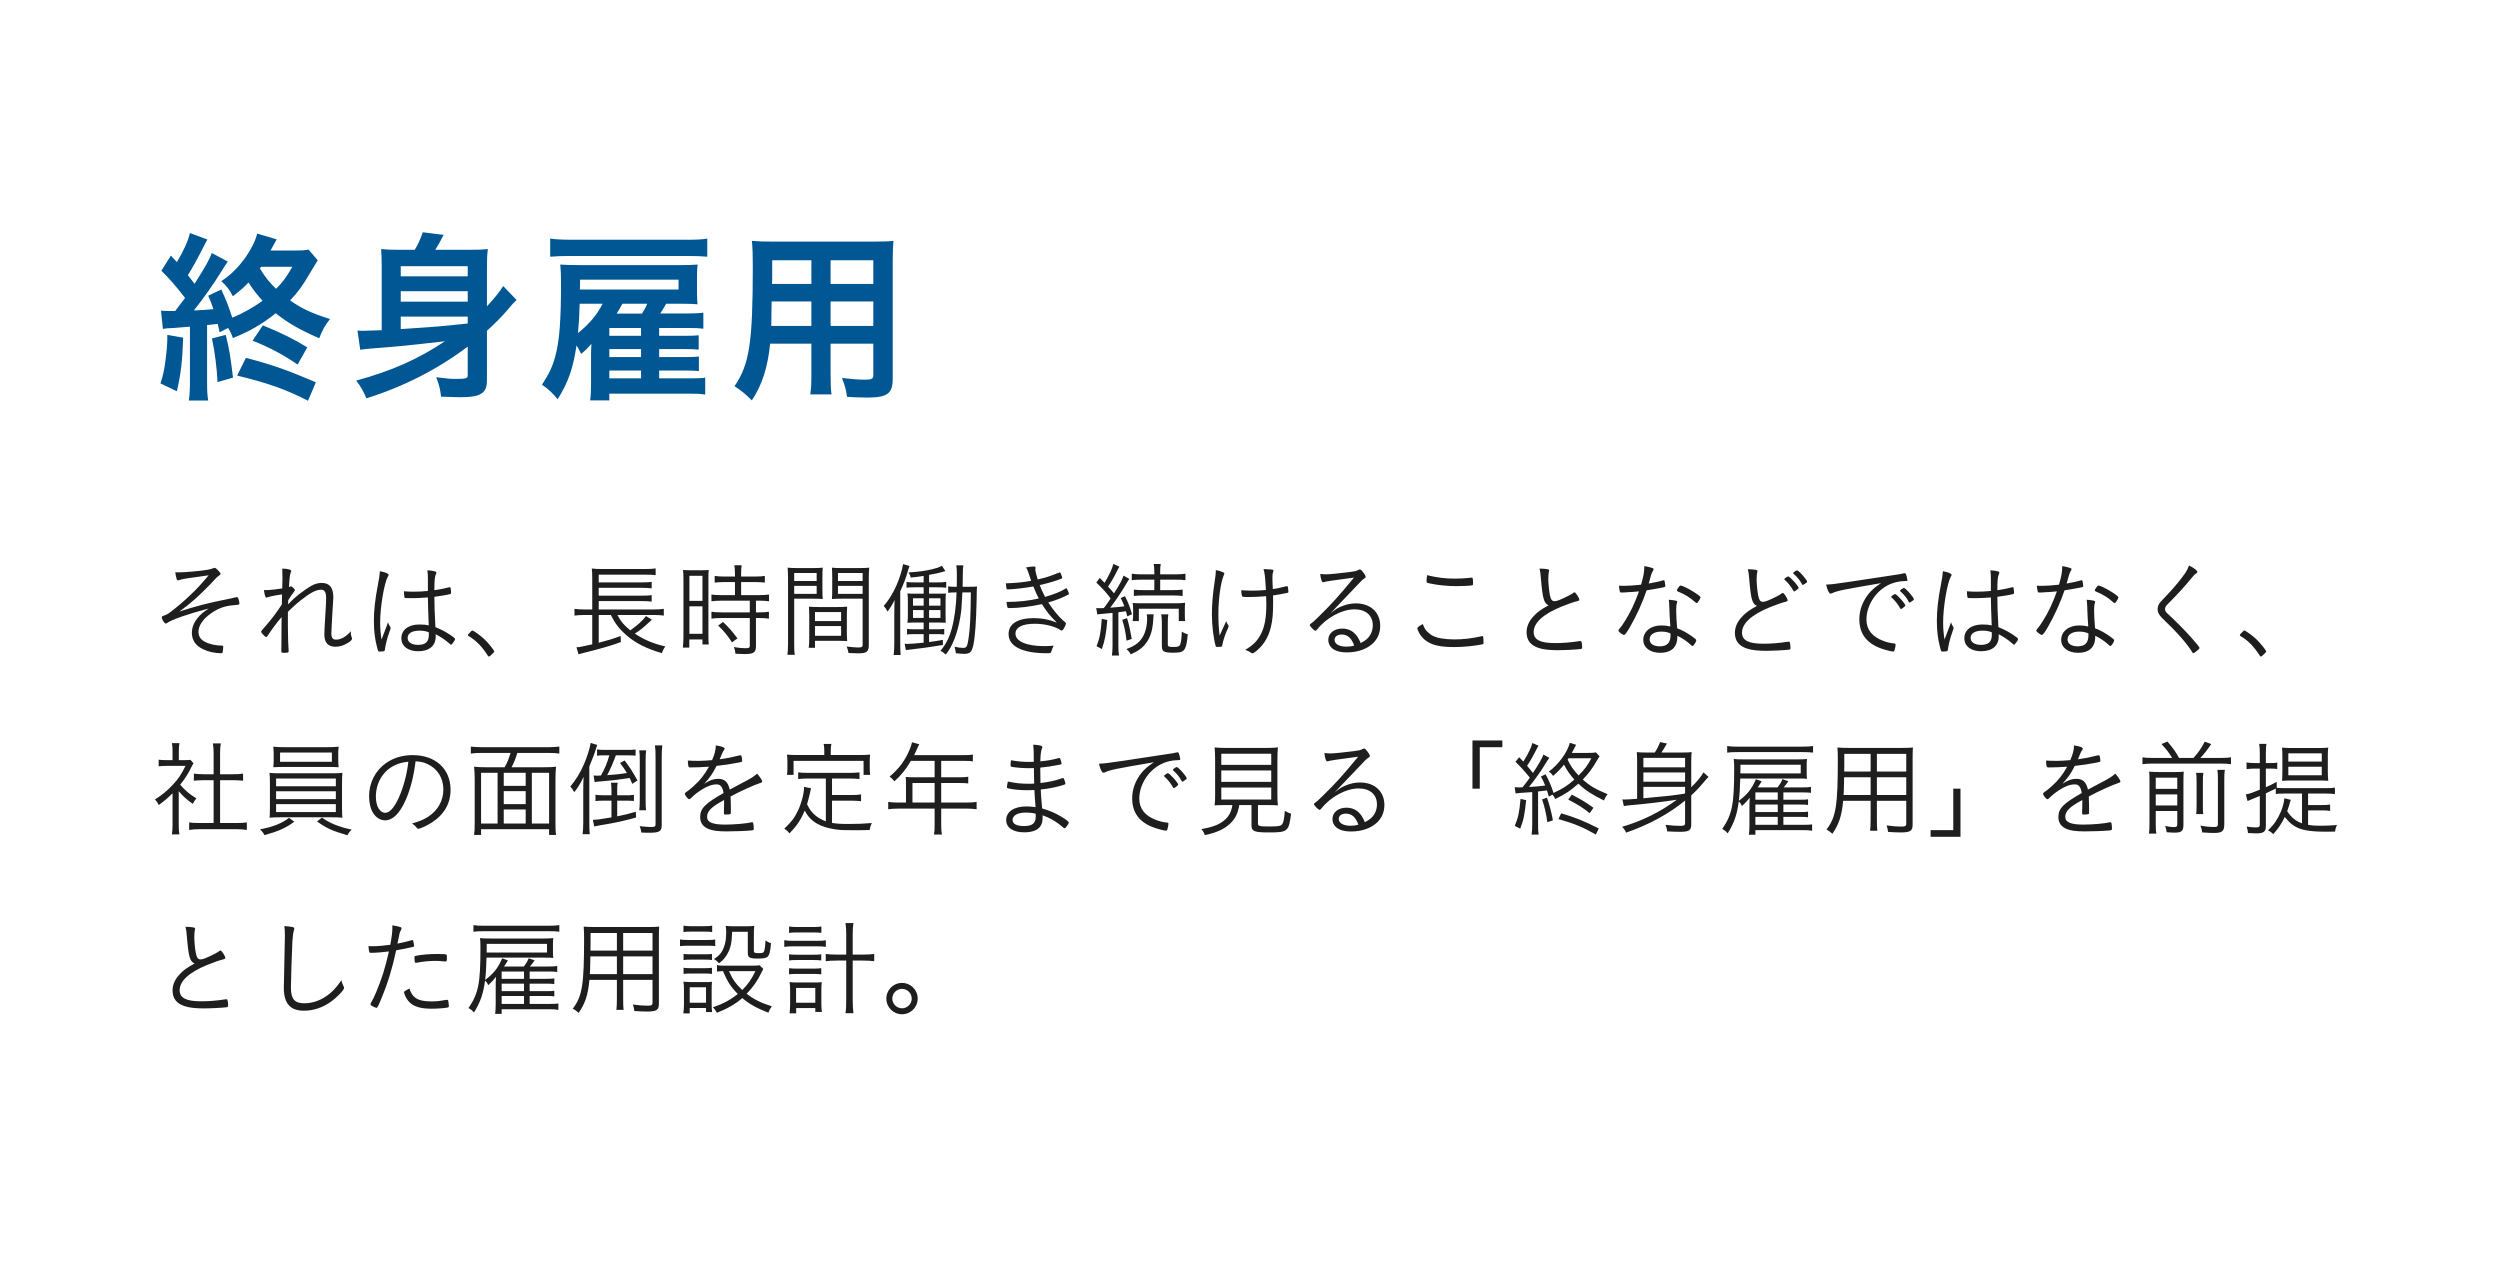 <svg width="335" height="172" viewBox="0 0 335 172" fill="none" xmlns="http://www.w3.org/2000/svg">
<path d="M0 0H335V172H0V0Z" fill="white"/>
<path d="M23.486 76.682C23.626 76.696 23.766 76.696 23.976 76.696C24.83 76.696 26.804 76.514 27.756 76.36C28.064 76.304 28.358 76.234 28.554 76.15C28.666 76.108 28.708 76.094 28.764 76.094C28.876 76.094 29.044 76.22 29.324 76.542C29.506 76.738 29.548 76.808 29.548 76.892C29.548 76.976 29.478 77.06 29.324 77.158C29.128 77.284 29.058 77.34 28.848 77.578C28.176 78.32 26.958 79.538 26.174 80.238C25.432 80.896 24.998 81.246 24.032 81.946C26.174 81.246 28.064 80.756 30.374 80.308C30.808 80.224 31.186 80.14 31.424 80.07C31.662 80.014 31.69 80.014 31.732 80.014C31.816 80.014 31.872 80.056 31.914 80.14C31.998 80.322 32.082 80.672 32.082 80.854C32.082 80.924 32.054 80.98 31.998 81.008C31.942 81.036 31.942 81.036 31.214 81.106C30.122 81.19 29.198 81.54 28.302 82.17C27.182 82.954 26.594 83.822 26.594 84.69C26.594 85.46 27.112 85.992 28.19 86.286C28.694 86.44 29.128 86.496 29.744 86.51C29.87 86.51 29.912 86.552 29.912 86.678C29.912 86.93 29.856 87.364 29.814 87.462C29.786 87.518 29.716 87.532 29.576 87.532C28.82 87.532 27.91 87.336 27.252 87.014C26.216 86.524 25.712 85.796 25.712 84.802C25.712 84.116 25.964 83.444 26.468 82.828C26.846 82.352 27.168 82.072 27.966 81.54C25.152 82.282 22.968 83.038 22.338 83.514C22.296 83.528 22.24 83.556 22.212 83.556C22.03 83.556 21.68 82.982 21.68 82.716C21.68 82.604 21.722 82.576 21.89 82.52C22.296 82.38 22.464 82.296 22.87 81.988C23.584 81.456 24.634 80.574 25.46 79.776C26.342 78.95 26.888 78.362 27.966 77.088C25.026 77.494 24.592 77.564 24.2 77.676C24.004 77.746 23.92 77.76 23.864 77.76C23.78 77.76 23.71 77.718 23.682 77.606C23.584 77.34 23.528 77.018 23.486 76.682ZM38.578 81.988V83.892C38.578 85.04 38.62 86.594 38.676 87.224C38.676 87.252 38.676 87.266 38.676 87.28C38.676 87.448 38.592 87.476 38.074 87.476C37.71 87.476 37.696 87.462 37.696 87.126C37.696 87.07 37.696 86.65 37.71 86.258C37.724 85.81 37.724 85.656 37.724 83.542C37.724 83.192 37.724 82.954 37.738 82.688C37.136 83.374 36.394 84.368 35.89 85.152C35.792 85.306 35.736 85.348 35.666 85.348C35.568 85.348 35.498 85.292 35.288 85.068C35.064 84.83 34.994 84.732 34.994 84.648C34.994 84.564 34.994 84.564 35.75 83.696C36.436 82.912 37.164 81.932 37.766 80.994C37.766 80.938 37.78 80.49 37.794 79.65C37.024 79.748 36.198 79.916 35.834 80.042C35.792 80.056 35.736 80.07 35.694 80.07C35.61 80.07 35.568 80.014 35.498 79.776C35.442 79.552 35.4 79.342 35.372 79.062C35.47 79.076 35.596 79.076 35.666 79.076C36.1 79.076 37.15 78.964 37.822 78.852C37.85 77.69 37.85 77.69 37.85 77.48C37.85 77.032 37.85 77.032 37.822 76.192C38.536 76.206 39.026 76.332 39.026 76.514C39.026 76.57 39.012 76.612 38.956 76.738C38.858 76.948 38.788 77.452 38.718 78.67C38.788 78.642 38.788 78.642 38.872 78.6C38.914 78.572 38.956 78.572 38.998 78.572C39.138 78.586 39.516 78.95 39.516 79.09C39.516 79.132 39.502 79.16 39.432 79.244C39.236 79.482 38.872 80.014 38.62 80.434C38.62 80.49 38.606 80.882 38.606 80.98C39.18 80.378 39.6 80 40.062 79.636C40.622 79.202 41.308 78.726 41.784 78.46C42.19 78.236 42.68 78.11 43.114 78.11C44.164 78.11 44.668 78.754 44.668 80.056C44.668 80.224 44.612 81.148 44.5 82.8C44.444 83.682 44.402 84.55 44.402 84.816C44.402 85.474 44.57 85.712 45.046 85.712C45.69 85.712 46.418 85.292 47.006 84.592C47.006 84.984 47.02 85.11 47.132 85.404C47.16 85.488 47.174 85.53 47.174 85.586C47.174 85.726 47.006 85.908 46.67 86.118C46.11 86.482 45.522 86.664 44.948 86.664C43.968 86.664 43.464 86.118 43.464 85.04C43.464 84.648 43.506 83.794 43.59 82.464C43.674 81.232 43.702 80.56 43.702 80.21C43.702 79.356 43.506 79.02 43.016 79.02C42.372 79.02 41.616 79.412 40.342 80.406C39.894 80.756 39.348 81.232 38.97 81.61C38.732 81.848 38.606 81.974 38.578 81.988ZM57.338 80.056C56.582 80.112 55.84 80.154 55.364 80.154C55.322 80.154 55.238 80.154 55.14 80.154C54.776 80.14 54.524 80.14 54.398 80.14C54.258 80.14 54.216 80.126 54.202 80.028C54.16 79.888 54.132 79.552 54.132 79.37C54.132 79.342 54.132 79.286 54.132 79.23C54.664 79.272 54.916 79.286 55.364 79.286C56.064 79.286 56.638 79.258 57.338 79.188C57.338 78.712 57.338 78.432 57.338 78.138C57.338 77.942 57.338 77.774 57.338 77.62C57.338 77.116 57.324 76.85 57.268 76.416C57.702 76.444 58.038 76.486 58.304 76.57C58.416 76.598 58.472 76.654 58.472 76.738C58.472 76.794 58.472 76.822 58.416 76.92C58.262 77.228 58.206 77.802 58.206 79.09C58.934 78.978 59.424 78.894 60.18 78.698C60.236 78.684 60.264 78.684 60.278 78.684C60.334 78.684 60.362 78.712 60.376 78.768C60.404 78.852 60.446 79.286 60.446 79.44C60.446 79.552 60.418 79.58 60.306 79.608C59.97 79.706 59.06 79.86 58.206 79.972C58.206 81.022 58.248 82.394 58.346 84.032C59.256 84.396 60.054 84.844 60.796 85.404C60.922 85.502 60.978 85.572 60.978 85.656C60.978 85.726 60.922 85.838 60.768 86.048C60.516 86.384 60.516 86.384 60.446 86.384C60.39 86.384 60.39 86.384 59.998 86.048C59.578 85.684 58.962 85.292 58.374 84.984C58.388 85.11 58.388 85.208 58.388 85.278C58.388 86.538 57.52 87.266 56.036 87.266C54.65 87.266 53.782 86.58 53.782 85.516C53.782 84.41 54.734 83.682 56.176 83.682C56.736 83.682 57.044 83.71 57.45 83.808C57.366 81.75 57.366 81.428 57.338 80.056ZM57.45 84.718C57.044 84.564 56.694 84.508 56.218 84.508C55.21 84.508 54.622 84.872 54.622 85.474C54.622 86.062 55.154 86.412 56.036 86.412C57.016 86.412 57.464 85.992 57.464 85.096C57.464 84.816 57.464 84.718 57.45 84.718ZM52.004 83.374C52.06 83.612 52.13 83.766 52.256 83.934C52.326 84.032 52.34 84.088 52.34 84.158C52.326 84.27 52.326 84.27 52.144 84.788C51.892 85.488 51.64 86.468 51.584 87C51.556 87.196 51.528 87.238 51.416 87.266C51.29 87.294 51.052 87.308 50.842 87.308C50.688 87.308 50.674 87.294 50.534 86.762C50.24 85.67 50.1 84.536 50.1 83.234C50.1 81.75 50.254 80.364 50.646 78.32C50.8 77.55 50.856 77.172 50.912 76.542C51.654 76.682 52.074 76.864 52.074 77.032C52.074 77.088 52.074 77.102 51.976 77.256C51.486 78.124 50.94 81.33 50.94 83.388C50.94 84.186 50.996 84.844 51.122 85.698C51.318 85.194 51.43 84.872 51.598 84.466C51.85 83.78 51.85 83.78 52.004 83.374ZM62.7 85.096C62.7 85.04 62.714 85.012 63.05 84.676C63.204 84.508 63.232 84.494 63.302 84.494C63.47 84.494 64.394 85.166 64.926 85.67C65.458 86.188 66.228 87.14 66.228 87.294C66.228 87.364 66.186 87.42 65.906 87.686C65.64 87.938 65.584 87.98 65.514 87.98C65.472 87.98 65.43 87.952 65.374 87.868C64.618 86.664 63.792 85.81 62.798 85.236C62.728 85.194 62.7 85.152 62.7 85.096ZM87.676 82.408H82.734C83.182 83.276 83.574 83.738 84.456 84.466C85.31 83.892 86.178 83.108 86.556 82.548L87.354 83.038C87.284 83.108 87.284 83.108 87.116 83.262C87.074 83.29 87.018 83.346 86.962 83.402C86.122 84.172 85.744 84.48 85.058 84.9C86.29 85.726 87.634 86.286 89.16 86.622C88.95 86.902 88.824 87.14 88.684 87.518C86.612 86.916 85.142 86.174 83.896 85.082C83 84.298 82.412 83.542 81.852 82.408H80.228V86.132C81.418 85.824 82.23 85.572 83.168 85.222L83.196 86.034C81.964 86.496 80.732 86.86 78.1 87.518C77.904 87.574 77.764 87.602 77.526 87.672L77.246 86.734C77.708 86.706 77.708 86.706 79.36 86.342V82.408H78.31C77.778 82.408 77.372 82.436 76.98 82.492V81.582C77.302 81.638 77.75 81.666 78.31 81.666H79.36V77.508C79.36 76.78 79.346 76.598 79.304 76.178C79.682 76.234 80.046 76.248 80.69 76.248H86.43C87.158 76.248 87.536 76.22 87.858 76.164V77.074C87.438 77.018 87.074 77.004 86.43 77.004H80.228V78.04H86.024C86.654 78.04 87.032 78.012 87.326 77.97V78.838C86.948 78.796 86.528 78.768 86.024 78.768H80.228V79.818H86.024C86.682 79.818 87.032 79.804 87.326 79.748V80.616C86.948 80.56 86.584 80.546 86.024 80.546H80.228V81.666H87.634C88.194 81.666 88.586 81.638 88.95 81.582V82.492C88.6 82.436 88.18 82.408 87.676 82.408ZM98.484 77.998H97.056C96.594 77.998 96.09 78.026 95.768 78.068V77.172C96.104 77.228 96.482 77.256 97.042 77.256H98.484V76.822C98.484 76.416 98.456 76.108 98.4 75.744H99.38C99.324 76.08 99.31 76.388 99.31 76.822V77.256H101.214C101.774 77.256 102.138 77.228 102.488 77.172V78.068C102.166 78.026 101.718 77.998 101.214 77.998H99.31V79.748H101.69C102.278 79.748 102.712 79.72 103.048 79.664V80.574C102.698 80.518 102.292 80.49 101.732 80.49H101.298V82.058H101.718C102.32 82.058 102.684 82.03 103.034 81.974V82.898C102.628 82.842 102.264 82.814 101.718 82.814H101.298V86.594C101.298 87.42 100.99 87.644 99.786 87.644C99.576 87.644 99.296 87.63 98.54 87.602C98.526 87.252 98.456 87 98.344 86.706C98.862 86.804 99.464 86.86 99.856 86.86C100.374 86.86 100.472 86.804 100.472 86.524V82.814H96.678C96.16 82.814 95.712 82.842 95.334 82.898V81.974C95.684 82.03 96.062 82.058 96.678 82.058H100.472V80.49H96.678C96.146 80.49 95.726 80.518 95.334 80.574V79.664C95.67 79.72 96.104 79.748 96.692 79.748H98.484V77.998ZM91.582 85.362V77.662C91.582 77.102 91.568 76.696 91.526 76.374C91.806 76.402 91.806 76.402 92.758 76.416H93.752C94.424 76.416 94.662 76.402 94.97 76.374C94.928 76.682 94.928 76.92 94.928 77.69V85.068C94.928 85.698 94.942 86.076 94.97 86.356H94.13V85.684H92.366V86.776H91.498C91.554 86.384 91.582 85.922 91.582 85.362ZM92.38 77.158V80.518H94.13V77.158H92.38ZM92.38 81.246V84.928H94.13V81.246H92.38ZM98.82 85.544L98.092 86.076C97.406 85.054 97.028 84.592 96.23 83.822L96.888 83.346C97.686 84.102 98.12 84.606 98.82 85.544ZM106.422 80.224V86.23C106.422 87 106.436 87.406 106.506 87.742H105.512C105.568 87.378 105.596 86.958 105.596 86.23V77.55C105.596 76.906 105.582 76.486 105.54 76.066C105.89 76.108 106.254 76.122 106.94 76.122H108.872C109.53 76.122 109.894 76.108 110.244 76.066C110.216 76.458 110.202 76.85 110.202 77.354V79.02C110.202 79.552 110.216 79.902 110.244 80.266C109.81 80.238 109.418 80.224 108.872 80.224H106.422ZM106.422 76.78V77.858H109.432V76.78H106.422ZM106.422 78.502V79.58H109.432V78.502H106.422ZM116.418 77.55V86.44C116.418 87.322 116.138 87.546 115.032 87.546C114.724 87.546 114.066 87.518 113.702 87.504C113.632 87.126 113.576 86.93 113.45 86.636C114.066 86.706 114.654 86.762 114.92 86.762C115.48 86.762 115.592 86.706 115.592 86.384V80.224H112.834C112.26 80.224 111.924 80.238 111.476 80.266C111.504 79.888 111.518 79.51 111.518 79.02V77.354C111.518 76.878 111.504 76.5 111.476 76.066C111.826 76.108 112.162 76.122 112.848 76.122H115.06C115.76 76.122 116.124 76.108 116.474 76.066C116.432 76.57 116.418 76.962 116.418 77.55ZM112.288 76.78V77.858H115.592V76.78H112.288ZM112.288 78.502V79.58H115.592V78.502H112.288ZM113.478 82.548V84.676C113.478 85.222 113.492 85.572 113.52 85.908C113.17 85.88 112.68 85.866 112.134 85.866H109.208V86.804H108.368C108.41 86.468 108.438 86.09 108.438 85.544V82.548C108.438 82.086 108.424 81.652 108.396 81.288C108.802 81.33 109.11 81.344 109.726 81.344H112.176C112.806 81.344 113.1 81.33 113.52 81.288C113.492 81.652 113.478 82.002 113.478 82.548ZM109.208 82.016V83.22H112.708V82.016H109.208ZM109.208 83.892V85.194H112.708V83.892H109.208ZM128.99 78.628H129.914C130.418 78.628 130.698 78.614 130.922 78.586C130.894 78.88 130.88 79.006 130.866 80.42C130.81 83.248 130.656 85.404 130.432 86.412C130.222 87.378 129.984 87.616 129.2 87.616C128.948 87.616 128.612 87.588 128.08 87.532C128.038 87.168 127.996 86.93 127.912 86.664C128.43 86.776 128.766 86.818 129.074 86.818C129.536 86.818 129.634 86.622 129.802 85.432C129.984 84.172 130.054 82.856 130.096 79.384H128.962C128.85 81.498 128.836 81.792 128.668 82.758C128.304 84.886 127.604 86.678 126.722 87.714C126.47 87.462 126.288 87.336 126.022 87.21C126.75 86.342 127.184 85.502 127.534 84.242C127.898 82.94 128.136 81.148 128.178 79.384H127.968C127.576 79.384 127.38 79.398 127.058 79.44V78.572C127.352 78.614 127.548 78.628 127.968 78.628H128.206C128.22 78.166 128.22 77.76 128.22 77.298C128.22 76.388 128.206 76.164 128.15 75.758H129.088C129.032 76.094 129.018 76.388 129.018 77.032C129.004 77.914 129.004 77.914 128.99 78.628ZM123.768 78.04V77.172C123.068 77.284 122.858 77.312 122.032 77.396C121.976 77.116 121.92 77.004 121.738 76.71C123.18 76.612 123.978 76.5 124.916 76.276C125.546 76.122 125.77 76.052 126.218 75.814L126.68 76.528C125.84 76.78 125.602 76.836 124.496 77.032V78.04H125.658C126.148 78.04 126.47 78.026 126.792 77.97V78.754C126.4 78.712 126.106 78.698 125.658 78.698H124.496V79.552H125.714C126.386 79.552 126.526 79.552 126.75 79.524C126.722 79.79 126.708 79.972 126.708 80.644V82.282C126.708 82.996 126.708 83.094 126.736 83.444C126.414 83.43 126.106 83.416 125.686 83.416H124.496V84.326H125.434C125.98 84.326 126.246 84.312 126.526 84.27V85.026C126.274 84.984 125.966 84.97 125.448 84.97H124.496V86.034C125.378 85.922 125.56 85.88 126.344 85.74V86.426C124.678 86.706 123.348 86.888 122.186 87.014C121.878 87.042 121.612 87.084 121.388 87.112L121.22 86.258C121.332 86.272 121.472 86.286 121.542 86.286C121.948 86.286 122.816 86.216 123.768 86.118V84.97H122.648C122.116 84.97 121.808 84.984 121.542 85.026V84.27C121.808 84.312 122.102 84.326 122.648 84.326H123.768V83.416H122.746C122.284 83.416 121.948 83.43 121.598 83.458C121.64 83.108 121.654 82.786 121.654 82.296V80.672C121.654 80.154 121.64 79.846 121.598 79.51C121.878 79.552 122.06 79.552 122.718 79.552H123.768V78.698H122.578C122.06 78.698 121.752 78.712 121.472 78.754V77.984C121.752 78.026 122.018 78.04 122.578 78.04H123.768ZM123.768 80.168H122.34V81.162H123.768V80.168ZM123.768 81.75H122.34V82.8H123.768V81.75ZM124.496 82.8H126.022V81.75H124.496V82.8ZM124.496 81.162H126.022V80.168H124.496V81.162ZM119.834 86.09V82.38C119.834 81.61 119.848 81.12 119.876 80.392C119.582 81.008 119.4 81.302 118.938 81.946C118.658 81.47 118.658 81.47 118.42 81.204C119.12 80.378 119.638 79.524 120.1 78.502C120.534 77.508 120.87 76.472 121.01 75.59L121.878 75.842C121.808 76.024 121.78 76.108 121.696 76.36C121.416 77.396 121.136 78.138 120.632 79.23V86.104C120.632 86.902 120.646 87.266 120.688 87.77H119.75C119.806 87.308 119.834 86.846 119.834 86.09ZM142.43 83.122L142.738 83.388C142.822 83.458 142.836 83.5 142.836 83.57C142.836 83.654 142.752 83.864 142.598 84.144C142.472 84.382 142.36 84.494 142.248 84.494C142.22 84.494 142.178 84.48 142.15 84.452C141.338 83.92 140.008 83.584 138.65 83.584C136.998 83.584 136.074 84.06 136.074 84.914C136.074 85.936 137.572 86.58 139.896 86.58C140.246 86.58 140.554 86.566 141.198 86.524C141.044 86.804 140.988 86.944 140.876 87.308C140.82 87.518 140.764 87.532 140.26 87.532C136.97 87.532 135.15 86.608 135.15 84.956C135.15 83.598 136.368 82.828 138.538 82.828C139.63 82.828 140.624 83.024 141.618 83.43C140.694 82.52 140.232 81.932 139.616 80.952C138.09 81.288 136.494 81.484 135.234 81.484C134.982 81.484 134.968 81.456 134.87 80.658C136.438 80.658 137.88 80.504 139.196 80.196C138.944 79.72 138.692 79.16 138.468 78.586C137.306 78.796 135.738 78.978 135.038 78.978C134.926 78.978 134.898 78.95 134.856 78.768C134.828 78.6 134.8 78.404 134.786 78.166C136.088 78.124 137.04 78.04 138.174 77.83C138.118 77.676 138.062 77.508 137.908 77.032C137.712 76.444 137.656 76.304 137.488 76.038C137.866 75.954 138.23 75.912 138.538 75.912C138.706 75.912 138.762 75.954 138.762 76.08C138.762 76.108 138.748 76.164 138.748 76.206C138.734 76.276 138.734 76.276 138.734 76.304C138.734 76.528 138.874 77.102 139.056 77.648C139.84 77.466 140.4 77.312 140.75 77.172L141.968 76.71C141.982 76.696 142.01 76.696 142.024 76.696C142.066 76.696 142.094 76.738 142.178 76.934C142.262 77.13 142.346 77.382 142.346 77.438C142.346 77.466 142.304 77.508 142.234 77.536C141.534 77.83 140.428 78.152 139.322 78.404C139.49 78.852 139.686 79.3 140.036 79.986C141.268 79.636 142.15 79.272 142.794 78.866C142.864 78.824 142.878 78.824 142.906 78.824C142.962 78.824 143.242 79.454 143.242 79.58C143.242 79.608 143.228 79.636 143.172 79.664C142.458 80.056 141.59 80.406 140.47 80.728C141.044 81.638 141.884 82.646 142.43 83.122ZM147.036 82.338L146.896 81.47C147.092 81.498 147.162 81.498 147.484 81.498C147.526 81.498 147.596 81.498 147.904 81.484C148.03 81.33 148.03 81.33 148.24 81.05C148.408 80.812 148.548 80.616 148.828 80.196C148.226 79.384 147.764 78.88 146.91 78.068L147.358 77.438C147.876 77.956 147.876 77.956 148.016 78.096C148.618 77.088 149.052 76.178 149.192 75.562L150.004 75.94C149.934 76.052 149.864 76.164 149.752 76.374C149.276 77.34 149.024 77.788 148.478 78.6C148.856 79.006 148.982 79.16 149.276 79.51C150.06 78.278 150.382 77.69 150.55 77.13L151.334 77.578C151.166 77.802 151.166 77.802 150.648 78.684C150.186 79.454 149.332 80.714 148.772 81.428C149.892 81.344 150.2 81.316 150.662 81.246C150.508 80.812 150.424 80.63 150.172 80.14L150.746 79.888C151.194 80.756 151.404 81.316 151.684 82.31L151.054 82.59C150.97 82.268 150.956 82.184 150.872 81.904C150.536 81.96 150.354 81.988 149.864 82.044V86.51C149.864 87.056 149.878 87.462 149.948 87.84H148.996C149.052 87.42 149.08 87.028 149.08 86.51V82.128C148.422 82.198 148.142 82.226 147.904 82.24C147.428 82.282 147.26 82.296 147.036 82.338ZM154.68 77.676H153.014C152.398 77.676 152.048 77.69 151.656 77.746V76.878C152.034 76.934 152.412 76.962 153.014 76.962H154.68V76.668C154.68 76.22 154.652 75.912 154.596 75.576H155.534C155.478 75.898 155.464 76.206 155.464 76.682V76.962H157.48C158.068 76.962 158.474 76.934 158.852 76.878V77.746C158.446 77.69 158.096 77.676 157.494 77.676H155.464V79.076H157.144C157.732 79.076 158.068 79.062 158.474 79.006V79.86C158.11 79.818 157.704 79.79 157.144 79.79H153.252C152.692 79.79 152.328 79.818 151.936 79.86V79.006C152.328 79.062 152.664 79.076 153.266 79.076H154.68V77.676ZM147.638 82.926L148.38 83.08C148.226 84.914 148.058 85.782 147.652 86.972L146.938 86.594C147.386 85.418 147.498 84.788 147.638 82.926ZM150.382 83.052L151.026 82.828C151.32 83.836 151.446 84.424 151.656 85.614L150.956 85.852C150.816 84.634 150.69 84.06 150.382 83.052ZM152.608 83.22H151.782C151.824 82.912 151.838 82.702 151.838 82.366V81.694C151.838 81.232 151.824 81.036 151.782 80.798C152.034 80.826 152.412 80.84 153.056 80.84H157.382C158.04 80.84 158.446 80.826 158.81 80.77C158.782 81.022 158.768 81.302 158.768 81.638V82.422C158.768 82.786 158.782 83.024 158.81 83.22H157.956V81.568H152.608V83.22ZM155.604 82.324H156.556C156.5 82.646 156.486 82.94 156.486 83.458V86.356C156.486 86.636 156.612 86.692 157.256 86.692C157.83 86.692 158.012 86.636 158.124 86.412C158.25 86.174 158.334 85.558 158.362 84.634C158.684 84.844 158.852 84.914 159.16 84.984C159.062 86.076 158.964 86.566 158.782 86.902C158.53 87.35 158.236 87.462 157.242 87.462C155.954 87.462 155.688 87.308 155.688 86.566V83.458C155.688 82.954 155.66 82.646 155.604 82.324ZM153.658 82.324H154.596C154.568 82.548 154.554 82.646 154.526 83.15C154.442 84.41 154.19 85.25 153.7 85.992C153.196 86.748 152.636 87.182 151.516 87.686C151.376 87.392 151.222 87.21 150.928 86.972C152.048 86.566 152.636 86.132 153.098 85.404C153.476 84.788 153.714 83.864 153.714 82.926C153.714 82.702 153.7 82.562 153.658 82.324ZM169.632 79.062C169.52 77.144 169.478 76.822 169.31 76.262C169.394 76.262 169.436 76.262 169.492 76.262C169.744 76.262 170.43 76.318 170.514 76.332C170.598 76.36 170.64 76.402 170.64 76.472C170.64 76.528 170.64 76.528 170.584 76.682C170.528 76.836 170.5 77.172 170.5 77.536C170.5 77.732 170.5 77.774 170.556 78.936C171.046 78.88 171.06 78.866 172.362 78.558C172.418 78.544 172.446 78.544 172.46 78.544C172.53 78.544 172.558 78.572 172.572 78.642C172.614 78.824 172.642 79.146 172.642 79.314C172.642 79.398 172.628 79.412 172.53 79.44C171.858 79.58 171.032 79.734 170.584 79.79C170.598 80.028 170.598 80.252 170.598 80.616C170.598 82.296 170.528 83.066 170.29 84.06C169.94 85.488 169.226 86.608 168.092 87.434C167.98 87.504 167.896 87.546 167.826 87.546C167.728 87.546 167.714 87.532 167.518 87.392C167.364 87.28 167.168 87.196 166.86 87.084C167.952 86.44 168.526 85.838 168.988 84.914C169.478 83.934 169.688 82.73 169.688 80.98C169.688 80.672 169.674 80.294 169.66 79.888C168.89 79.958 168.106 80 167.322 80C166.552 80 166.454 79.986 166.426 79.86C166.356 79.65 166.328 79.384 166.328 79.09C166.944 79.132 167.294 79.146 167.77 79.146C168.4 79.146 168.932 79.118 169.632 79.062ZM162.926 76.388C163.332 76.472 163.626 76.556 163.85 76.668C164.018 76.738 164.06 76.766 164.06 76.85C164.06 76.906 164.06 76.906 163.934 77.214C163.57 78.11 163.262 80.364 163.262 82.212C163.262 83.332 163.304 84.144 163.43 85.166C163.864 84.186 163.864 84.186 164.326 83.206C164.368 83.444 164.41 83.528 164.578 83.752C164.606 83.794 164.634 83.85 164.634 83.906C164.634 83.962 164.606 84.06 164.55 84.172C164.158 85.012 163.92 85.754 163.78 86.482C163.766 86.58 163.752 86.622 163.71 86.636C163.626 86.664 163.29 86.692 163.08 86.692C162.982 86.692 162.926 86.664 162.898 86.552C162.618 85.614 162.394 83.78 162.394 82.366C162.394 80.994 162.506 79.622 162.758 77.97C162.884 77.2 162.912 76.836 162.926 76.388ZM176.911 76.906C177.177 76.934 177.513 76.962 177.709 76.962C178.115 76.962 179.557 76.822 180.859 76.654C181.601 76.556 181.713 76.528 182.021 76.374C182.133 76.318 182.175 76.304 182.231 76.304C182.357 76.304 182.511 76.458 182.833 76.92C182.945 77.088 183.001 77.214 183.001 77.298C183.001 77.396 182.973 77.41 182.735 77.578C182.525 77.718 182.525 77.718 181.111 79.216C180.873 79.468 180.243 80.14 179.347 81.064C178.871 81.568 178.773 81.652 178.297 82.17C178.983 81.61 179.347 81.4 179.963 81.176C180.537 80.952 181.111 80.854 181.685 80.854C183.659 80.854 184.947 82.058 184.947 83.864C184.947 84.774 184.625 85.558 184.023 86.16C183.197 86.972 181.937 87.42 180.495 87.42C179.543 87.42 178.843 87.21 178.409 86.776C178.143 86.51 177.989 86.146 177.989 85.754C177.989 84.858 178.773 84.228 179.865 84.228C181.013 84.228 181.825 84.872 182.329 86.174C183.001 85.824 183.323 85.558 183.617 85.068C183.827 84.718 183.953 84.256 183.953 83.808C183.953 82.464 183.029 81.652 181.489 81.652C179.823 81.652 177.737 82.772 176.505 84.34C176.393 84.48 176.337 84.522 176.267 84.522C176.099 84.522 175.511 83.92 175.511 83.752C175.511 83.696 175.553 83.64 175.637 83.584C175.917 83.388 175.959 83.346 176.617 82.716C178.409 80.966 179.319 79.972 181.433 77.396C178.619 77.774 177.709 77.9 177.415 77.998C177.331 78.026 177.303 78.026 177.275 78.026C177.121 78.026 176.967 77.55 176.911 76.906ZM181.461 86.51C181.111 85.502 180.565 85.026 179.795 85.026C179.207 85.026 178.829 85.306 178.829 85.74C178.829 86.286 179.459 86.65 180.383 86.65C180.789 86.65 181.055 86.622 181.461 86.51ZM191.233 77.074C192.549 77.396 193.627 77.536 194.943 77.536C195.503 77.536 196.329 77.494 196.693 77.452C197.071 77.41 197.141 77.396 197.211 77.396C197.295 77.396 197.323 77.424 197.337 77.494C197.365 77.578 197.393 77.9 197.393 78.096C197.393 78.348 197.379 78.404 197.281 78.432C197.071 78.488 195.993 78.544 195.195 78.544C193.991 78.544 192.689 78.418 191.583 78.18C191.177 78.096 191.163 78.082 191.163 77.83C191.163 77.536 191.177 77.354 191.233 77.074ZM190.659 83.626C190.855 84.158 190.995 84.396 191.303 84.69C191.793 85.166 192.297 85.404 193.109 85.544C193.585 85.628 194.257 85.684 194.859 85.684C196.105 85.684 197.267 85.544 198.555 85.25C198.583 85.236 198.597 85.236 198.625 85.236C198.695 85.236 198.737 85.278 198.751 85.362C198.779 85.488 198.793 85.88 198.793 86.132C198.793 86.258 198.751 86.314 198.639 86.342C197.533 86.566 196.077 86.706 194.887 86.706C193.081 86.706 192.003 86.482 191.177 85.922C190.757 85.642 190.435 85.278 190.197 84.872C190.043 84.592 189.917 84.284 189.917 84.186C189.917 84.074 190.183 83.864 190.659 83.626ZM206.297 76.192C206.773 76.192 207.067 76.22 207.375 76.276C207.515 76.304 207.585 76.36 207.585 76.444C207.585 76.486 207.571 76.528 207.557 76.612C207.501 76.794 207.473 77.186 207.473 77.578C207.473 78.11 207.571 79.146 207.669 79.664C207.795 80.322 207.963 80.56 208.313 80.56C208.621 80.56 209.027 80.406 210.203 79.818C210.497 79.664 210.623 79.594 210.889 79.398C210.931 79.384 210.945 79.37 210.987 79.37C211.141 79.37 211.631 80.126 211.631 80.364C211.631 80.448 211.561 80.504 211.393 80.546C210.889 80.658 210.035 80.966 209.237 81.288C206.773 82.296 205.513 83.458 205.513 84.69C205.513 85.726 206.381 86.174 208.383 86.174C209.433 86.174 210.497 86.09 211.645 85.908C211.701 85.894 211.743 85.894 211.757 85.894C211.841 85.894 211.897 85.936 211.925 86.006C211.967 86.09 212.009 86.496 212.009 86.734C212.009 86.888 211.967 86.944 211.799 86.972C211.253 87.042 209.685 87.126 208.733 87.126C207.655 87.126 206.773 87.028 206.199 86.832C205.107 86.482 204.561 85.796 204.561 84.732C204.561 83.976 204.855 83.276 205.471 82.604C205.989 82.03 206.451 81.694 207.515 81.106C206.885 80.854 206.703 80.21 206.479 77.48C206.423 76.836 206.395 76.598 206.297 76.192ZM219.625 79.244C218.715 79.328 218.603 79.342 218.099 79.356C218.029 79.37 217.903 79.37 217.763 79.384C217.539 79.398 217.413 79.398 217.315 79.398C217.119 79.398 217.091 79.384 217.063 79.286C217.021 79.146 216.979 78.922 216.937 78.488C217.161 78.488 217.595 78.502 217.721 78.502C218.211 78.502 219.163 78.432 219.905 78.348C220.227 77.242 220.339 76.64 220.339 75.856C220.745 75.926 221.053 75.996 221.361 76.094C221.557 76.164 221.585 76.192 221.585 76.262C221.585 76.304 221.557 76.374 221.501 76.472C221.291 76.864 221.221 77.074 220.927 78.194C221.977 77.998 222.439 77.9 222.831 77.774C222.887 77.746 222.915 77.746 222.943 77.746C223.041 77.746 223.069 77.83 223.111 78.166C223.125 78.278 223.139 78.348 223.139 78.39C223.153 78.432 223.153 78.488 223.153 78.516C223.153 78.628 223.111 78.656 222.859 78.712C222.845 78.712 222.803 78.726 222.733 78.74C222.243 78.838 221.221 79.02 220.647 79.104C220.101 80.714 219.345 82.394 218.435 83.99C218.001 84.746 217.749 85.082 217.609 85.082C217.441 85.082 216.867 84.648 216.867 84.522C216.867 84.452 216.909 84.382 216.993 84.27C217.259 83.962 217.483 83.626 217.763 83.178C218.491 82.016 219.023 80.91 219.625 79.244ZM223.615 80.364C224.525 80.448 224.749 80.49 224.749 80.644C224.749 80.7 224.749 80.7 224.707 80.826C224.637 81.036 224.609 81.302 224.609 81.722C224.609 82.394 224.651 83.178 224.735 84.186C225.435 84.452 226.037 84.788 226.681 85.236C227.157 85.572 227.297 85.698 227.297 85.796C227.297 86.02 226.933 86.566 226.793 86.566C226.751 86.566 226.695 86.538 226.583 86.426C226.079 85.95 225.351 85.46 224.763 85.194C224.763 85.698 224.721 85.978 224.595 86.3C224.301 87.07 223.559 87.476 222.467 87.476C221.109 87.476 220.199 86.776 220.199 85.74C220.199 84.62 221.207 83.808 222.593 83.808C223.041 83.808 223.293 83.836 223.825 83.948C223.755 82.968 223.713 82.198 223.685 81.26C223.671 80.798 223.657 80.658 223.615 80.364ZM223.839 84.872C223.447 84.704 223.069 84.634 222.621 84.634C221.669 84.634 221.053 85.04 221.053 85.67C221.053 86.258 221.557 86.608 222.411 86.608C223.405 86.608 223.853 86.132 223.853 85.068C223.853 84.97 223.839 84.872 223.839 84.872ZM224.693 79.104C224.749 78.964 224.749 78.964 224.819 78.866C224.847 78.81 224.889 78.768 224.917 78.712C224.987 78.6 225.127 78.46 225.155 78.46C225.197 78.474 225.197 78.474 225.225 78.474C225.673 78.488 227.871 79.79 227.871 80.042C227.871 80.042 227.871 80.042 227.871 80.056C227.787 80.294 227.773 80.336 227.577 80.616C227.493 80.756 227.493 80.756 227.353 80.812C227.325 80.812 227.241 80.756 227.185 80.714C226.471 80.07 225.799 79.65 224.833 79.258C224.749 79.216 224.693 79.16 224.693 79.104ZM234.213 76.276C234.689 76.276 234.983 76.304 235.291 76.36C235.431 76.388 235.501 76.444 235.501 76.528C235.501 76.57 235.487 76.612 235.473 76.696C235.417 76.878 235.389 77.27 235.389 77.662C235.389 78.194 235.487 79.23 235.585 79.748C235.711 80.406 235.879 80.644 236.229 80.644C236.537 80.644 236.943 80.49 238.119 79.902C238.413 79.748 238.539 79.678 238.805 79.482C238.847 79.468 238.861 79.454 238.903 79.454C239.057 79.454 239.547 80.21 239.547 80.448C239.547 80.532 239.477 80.588 239.309 80.63C238.805 80.742 237.951 81.05 237.153 81.372C234.689 82.38 233.429 83.542 233.429 84.774C233.429 85.81 234.297 86.258 236.299 86.258C237.349 86.258 238.413 86.174 239.561 85.992C239.617 85.978 239.659 85.978 239.673 85.978C239.757 85.978 239.813 86.02 239.841 86.09C239.883 86.174 239.925 86.58 239.925 86.818C239.925 86.972 239.883 87.028 239.715 87.056C239.169 87.126 237.601 87.21 236.649 87.21C235.571 87.21 234.689 87.112 234.115 86.916C233.023 86.566 232.477 85.88 232.477 84.816C232.477 84.06 232.771 83.36 233.387 82.688C233.905 82.114 234.367 81.778 235.431 81.19C234.801 80.938 234.619 80.294 234.395 77.564C234.339 76.92 234.311 76.682 234.213 76.276ZM239.099 77.62C239.099 77.578 239.127 77.55 239.183 77.494C239.211 77.48 239.253 77.452 239.295 77.41C239.491 77.284 239.547 77.242 239.617 77.242C239.715 77.242 239.925 77.424 240.275 77.788C240.611 78.124 241.017 78.67 241.017 78.768C241.017 78.838 240.961 78.894 240.779 79.034C240.583 79.188 240.471 79.258 240.429 79.258C240.387 79.258 240.359 79.23 240.303 79.146C239.981 78.572 239.659 78.166 239.183 77.732C239.127 77.69 239.099 77.648 239.099 77.62ZM240.275 76.808C240.275 76.71 240.695 76.416 240.821 76.43C240.947 76.444 241.409 76.878 241.773 77.354C242.095 77.746 242.151 77.844 242.151 77.942C242.151 78.026 242.109 78.068 241.829 78.25C241.661 78.362 241.619 78.376 241.577 78.376C241.521 78.376 241.493 78.348 241.465 78.278C241.227 77.802 240.821 77.312 240.331 76.878C240.289 76.85 240.275 76.836 240.275 76.808ZM248.059 77.928L253.589 77.088C254.485 76.962 254.737 76.92 255.115 76.822C255.157 76.808 255.185 76.808 255.213 76.808C255.297 76.808 255.353 76.85 255.395 76.92C255.465 77.088 255.591 77.592 255.591 77.718C255.591 77.844 255.549 77.858 255.297 77.858C254.429 77.872 253.617 78.068 252.903 78.46C251.237 79.356 250.103 81.218 250.103 83.024C250.103 84.354 250.859 85.306 252.329 85.866C252.875 86.076 253.225 86.16 253.869 86.23C253.967 86.244 254.009 86.286 254.009 86.384C254.009 86.58 253.939 86.958 253.855 87.168C253.813 87.266 253.771 87.308 253.673 87.308C253.449 87.308 252.595 87.084 252.049 86.888C250.117 86.188 249.151 84.9 249.151 82.982C249.151 81.75 249.585 80.588 250.411 79.552C250.859 79.02 251.209 78.712 252.063 78.138C246.995 79.006 246.211 79.16 245.553 79.468C245.441 79.524 245.371 79.538 245.315 79.538C245.189 79.538 245.147 79.496 245.049 79.328C244.895 79.048 244.783 78.74 244.699 78.334C245.441 78.306 245.707 78.278 248.059 77.928ZM253.421 79.972C253.421 79.944 253.449 79.902 253.505 79.86C253.533 79.846 253.575 79.818 253.617 79.776C253.813 79.636 253.883 79.594 253.953 79.608C254.051 79.622 254.345 79.874 254.709 80.28C254.961 80.546 255.325 81.05 255.325 81.12C255.325 81.176 255.283 81.218 255.185 81.302C255.017 81.47 254.793 81.61 254.751 81.61C254.695 81.61 254.667 81.582 254.611 81.498C254.331 80.98 253.939 80.476 253.505 80.098C253.449 80.056 253.421 80.014 253.421 79.972ZM255.129 78.782C255.353 78.796 256.459 80.042 256.459 80.308C256.459 80.392 256.417 80.42 256.137 80.602C255.983 80.714 255.941 80.742 255.885 80.742C255.843 80.742 255.815 80.728 255.773 80.644C255.479 80.084 255.157 79.692 254.653 79.244C254.611 79.202 254.597 79.188 254.597 79.16C254.597 79.076 255.017 78.782 255.129 78.782ZM266.777 80.056C266.021 80.112 265.279 80.154 264.803 80.154C264.761 80.154 264.677 80.154 264.579 80.154C264.215 80.14 263.963 80.14 263.837 80.14C263.697 80.14 263.655 80.126 263.641 80.028C263.599 79.888 263.571 79.552 263.571 79.37C263.571 79.342 263.571 79.286 263.571 79.23C264.103 79.272 264.355 79.286 264.803 79.286C265.503 79.286 266.077 79.258 266.777 79.188C266.777 78.712 266.777 78.432 266.777 78.138C266.777 77.942 266.777 77.774 266.777 77.62C266.777 77.116 266.763 76.85 266.707 76.416C267.141 76.444 267.477 76.486 267.743 76.57C267.855 76.598 267.911 76.654 267.911 76.738C267.911 76.794 267.911 76.822 267.855 76.92C267.701 77.228 267.645 77.802 267.645 79.09C268.373 78.978 268.863 78.894 269.619 78.698C269.675 78.684 269.703 78.684 269.717 78.684C269.773 78.684 269.801 78.712 269.815 78.768C269.843 78.852 269.885 79.286 269.885 79.44C269.885 79.552 269.857 79.58 269.745 79.608C269.409 79.706 268.499 79.86 267.645 79.972C267.645 81.022 267.687 82.394 267.785 84.032C268.695 84.396 269.493 84.844 270.235 85.404C270.361 85.502 270.417 85.572 270.417 85.656C270.417 85.726 270.361 85.838 270.207 86.048C269.955 86.384 269.955 86.384 269.885 86.384C269.829 86.384 269.829 86.384 269.437 86.048C269.017 85.684 268.401 85.292 267.813 84.984C267.827 85.11 267.827 85.208 267.827 85.278C267.827 86.538 266.959 87.266 265.475 87.266C264.089 87.266 263.221 86.58 263.221 85.516C263.221 84.41 264.173 83.682 265.615 83.682C266.175 83.682 266.483 83.71 266.889 83.808C266.805 81.75 266.805 81.428 266.777 80.056ZM266.889 84.718C266.483 84.564 266.133 84.508 265.657 84.508C264.649 84.508 264.061 84.872 264.061 85.474C264.061 86.062 264.593 86.412 265.475 86.412C266.455 86.412 266.903 85.992 266.903 85.096C266.903 84.816 266.903 84.718 266.889 84.718ZM261.443 83.374C261.499 83.612 261.569 83.766 261.695 83.934C261.765 84.032 261.779 84.088 261.779 84.158C261.765 84.27 261.765 84.27 261.583 84.788C261.331 85.488 261.079 86.468 261.023 87C260.995 87.196 260.967 87.238 260.855 87.266C260.729 87.294 260.491 87.308 260.281 87.308C260.127 87.308 260.113 87.294 259.973 86.762C259.679 85.67 259.539 84.536 259.539 83.234C259.539 81.75 259.693 80.364 260.085 78.32C260.239 77.55 260.295 77.172 260.351 76.542C261.093 76.682 261.513 76.864 261.513 77.032C261.513 77.088 261.513 77.102 261.415 77.256C260.925 78.124 260.379 81.33 260.379 83.388C260.379 84.186 260.435 84.844 260.561 85.698C260.757 85.194 260.869 84.872 261.037 84.466C261.289 83.78 261.289 83.78 261.443 83.374ZM275.625 79.244C274.715 79.328 274.603 79.342 274.099 79.356C274.029 79.37 273.903 79.37 273.763 79.384C273.539 79.398 273.413 79.398 273.315 79.398C273.119 79.398 273.091 79.384 273.063 79.286C273.021 79.146 272.979 78.922 272.937 78.488C273.161 78.488 273.595 78.502 273.721 78.502C274.211 78.502 275.163 78.432 275.905 78.348C276.227 77.242 276.339 76.64 276.339 75.856C276.745 75.926 277.053 75.996 277.361 76.094C277.557 76.164 277.585 76.192 277.585 76.262C277.585 76.304 277.557 76.374 277.501 76.472C277.291 76.864 277.221 77.074 276.927 78.194C277.977 77.998 278.439 77.9 278.831 77.774C278.887 77.746 278.915 77.746 278.943 77.746C279.041 77.746 279.069 77.83 279.111 78.166C279.125 78.278 279.139 78.348 279.139 78.39C279.153 78.432 279.153 78.488 279.153 78.516C279.153 78.628 279.111 78.656 278.859 78.712C278.845 78.712 278.803 78.726 278.733 78.74C278.243 78.838 277.221 79.02 276.647 79.104C276.101 80.714 275.345 82.394 274.435 83.99C274.001 84.746 273.749 85.082 273.609 85.082C273.441 85.082 272.867 84.648 272.867 84.522C272.867 84.452 272.909 84.382 272.993 84.27C273.259 83.962 273.483 83.626 273.763 83.178C274.491 82.016 275.023 80.91 275.625 79.244ZM279.615 80.364C280.525 80.448 280.749 80.49 280.749 80.644C280.749 80.7 280.749 80.7 280.707 80.826C280.637 81.036 280.609 81.302 280.609 81.722C280.609 82.394 280.651 83.178 280.735 84.186C281.435 84.452 282.037 84.788 282.681 85.236C283.157 85.572 283.297 85.698 283.297 85.796C283.297 86.02 282.933 86.566 282.793 86.566C282.751 86.566 282.695 86.538 282.583 86.426C282.079 85.95 281.351 85.46 280.763 85.194C280.763 85.698 280.721 85.978 280.595 86.3C280.301 87.07 279.559 87.476 278.467 87.476C277.109 87.476 276.199 86.776 276.199 85.74C276.199 84.62 277.207 83.808 278.593 83.808C279.041 83.808 279.293 83.836 279.825 83.948C279.755 82.968 279.713 82.198 279.685 81.26C279.671 80.798 279.657 80.658 279.615 80.364ZM279.839 84.872C279.447 84.704 279.069 84.634 278.621 84.634C277.669 84.634 277.053 85.04 277.053 85.67C277.053 86.258 277.557 86.608 278.411 86.608C279.405 86.608 279.853 86.132 279.853 85.068C279.853 84.97 279.839 84.872 279.839 84.872ZM280.693 79.104C280.749 78.964 280.749 78.964 280.819 78.866C280.847 78.81 280.889 78.768 280.917 78.712C280.987 78.6 281.127 78.46 281.155 78.46C281.197 78.474 281.197 78.474 281.225 78.474C281.673 78.488 283.871 79.79 283.871 80.042C283.871 80.042 283.871 80.042 283.871 80.056C283.787 80.294 283.773 80.336 283.577 80.616C283.493 80.756 283.493 80.756 283.353 80.812C283.325 80.812 283.241 80.756 283.185 80.714C282.471 80.07 281.799 79.65 280.833 79.258C280.749 79.216 280.693 79.16 280.693 79.104ZM293.335 75.772C294.007 76.122 294.441 76.444 294.441 76.626C294.441 76.71 294.385 76.78 294.287 76.836C294.119 76.948 293.993 77.06 293.685 77.438C292.747 78.586 291.949 79.468 290.409 81.022C290.199 81.232 290.115 81.414 290.115 81.624C290.115 81.82 290.199 81.974 290.381 82.156C291.445 83.122 292.663 84.354 293.643 85.446C294.357 86.244 294.735 86.72 294.735 86.818C294.735 86.916 294.567 87.084 294.231 87.336C294.091 87.448 293.965 87.518 293.909 87.518C293.853 87.518 293.811 87.49 293.769 87.406C293.083 86.272 291.739 84.732 289.737 82.828C289.303 82.408 289.121 82.058 289.121 81.638C289.121 81.372 289.205 81.092 289.359 80.854C289.471 80.686 289.471 80.686 290.409 79.706C291.361 78.698 292.285 77.578 292.831 76.78C293.041 76.444 293.167 76.22 293.335 75.772ZM300.139 85.096C300.139 85.04 300.153 85.012 300.489 84.676C300.643 84.508 300.671 84.494 300.741 84.494C300.909 84.494 301.833 85.166 302.365 85.67C302.897 86.188 303.667 87.14 303.667 87.294C303.667 87.364 303.625 87.42 303.345 87.686C303.079 87.938 303.023 87.98 302.953 87.98C302.911 87.98 302.869 87.952 302.813 87.868C302.057 86.664 301.231 85.81 300.237 85.236C300.167 85.194 300.139 85.152 300.139 85.096ZM23.948 106.016V110.496C23.948 111.056 23.976 111.462 24.032 111.812H23.038C23.094 111.42 23.122 111.028 23.122 110.482V106.296C22.478 106.94 22.1 107.262 21.274 107.878C21.134 107.57 21.008 107.388 20.77 107.122C21.708 106.534 22.45 105.932 23.192 105.12C23.892 104.378 24.326 103.706 24.858 102.628H22.338C21.946 102.628 21.638 102.642 21.26 102.684V101.802C21.652 101.844 21.918 101.858 22.324 101.858H23.122V100.598C23.122 100.234 23.094 99.87 23.038 99.576H24.046C23.99 99.856 23.962 100.206 23.962 100.626V101.858H24.746C25.152 101.858 25.376 101.844 25.516 101.816L25.936 102.278C25.838 102.418 25.768 102.558 25.614 102.852C25.208 103.692 24.774 104.364 24.144 105.148C24.802 105.918 25.376 106.408 26.314 106.982C26.09 107.248 25.978 107.43 25.838 107.724C24.998 107.122 24.508 106.688 23.948 106.016ZM28.624 103.748V100.836C28.624 100.402 28.596 100.108 28.526 99.618H29.59C29.52 100.08 29.492 100.374 29.492 100.836V103.748H31.256C31.844 103.748 32.208 103.72 32.572 103.664V104.616C32.152 104.574 31.732 104.546 31.256 104.546H29.492V110.286H31.62C32.334 110.286 32.74 110.258 33.076 110.202V111.21C32.628 111.14 32.194 111.112 31.62 111.112H26.79C26.216 111.112 25.796 111.14 25.348 111.21V110.202C25.698 110.258 26.104 110.286 26.79 110.286H28.624V104.546H27.308C26.832 104.546 26.398 104.574 25.978 104.616V103.664C26.328 103.72 26.72 103.748 27.308 103.748H28.624ZM45.326 101.032V101.858C45.326 102.264 45.34 102.516 45.382 102.81C44.948 102.782 44.486 102.768 43.87 102.768H38.144C37.514 102.768 37.052 102.782 36.618 102.81C36.66 102.474 36.674 102.25 36.674 101.858V101.032C36.674 100.654 36.66 100.444 36.618 100.052C37.038 100.108 37.388 100.122 38.158 100.122H43.856C44.612 100.122 44.948 100.108 45.382 100.052C45.34 100.402 45.326 100.598 45.326 101.032ZM44.472 100.836H37.528V102.082H44.472V100.836ZM36.17 108.172V105.036C36.17 104.336 36.156 103.958 36.114 103.566C36.534 103.608 36.94 103.622 37.626 103.622H44.374C45.046 103.622 45.466 103.608 45.886 103.566C45.844 103.93 45.83 104.322 45.83 105.036V108.172L45.844 108.886V109.124C45.844 109.208 45.858 109.32 45.886 109.572C45.438 109.53 45.088 109.516 44.374 109.516H37.626C36.912 109.516 36.562 109.53 36.114 109.572C36.156 109.278 36.156 109.278 36.17 108.172ZM36.996 104.322V105.358H45.004V104.322H36.996ZM36.996 106.03V107.08H45.004V106.03H36.996ZM36.996 107.752V108.816H45.004V107.752H36.996ZM38.732 109.586L39.432 110.118C38.732 110.622 38.284 110.874 37.5 111.224C37.01 111.434 36.674 111.546 35.442 111.91C35.246 111.546 35.148 111.42 34.84 111.126C36.52 110.832 37.822 110.314 38.732 109.586ZM42.484 110.076L43.142 109.558C44.206 110.328 45.522 110.846 47.132 111.168C46.88 111.406 46.698 111.63 46.558 111.924C44.5 111.322 43.772 111 42.484 110.076ZM55.686 102.012C55.448 103.986 55.014 105.708 54.384 107.15C53.572 108.998 52.648 109.922 51.598 109.922C50.982 109.922 50.408 109.572 50.016 108.97C49.666 108.452 49.456 107.584 49.456 106.702C49.456 104.91 50.282 103.272 51.71 102.264C52.718 101.55 53.922 101.186 55.308 101.186C58.36 101.186 60.376 103.034 60.376 105.834C60.376 107.682 59.508 109.18 57.8 110.258C57.198 110.65 56.288 111.056 56.05 111.056C55.966 111.056 55.91 111.014 55.812 110.888C55.644 110.664 55.462 110.51 55.196 110.356C56.274 110.034 56.792 109.824 57.394 109.432C58.696 108.564 59.41 107.276 59.41 105.792C59.41 104.252 58.626 102.992 57.268 102.376C56.792 102.152 56.386 102.054 55.686 102.012ZM54.72 102.068C53.992 102.138 53.404 102.292 52.816 102.586C51.304 103.342 50.366 104.924 50.366 106.758C50.366 108.018 50.884 108.914 51.626 108.914C52.214 108.914 52.844 108.214 53.446 106.87C54.076 105.456 54.524 103.776 54.72 102.068ZM68.552 102.81H72.92C73.606 102.81 74.068 102.796 74.516 102.74C74.46 103.23 74.432 103.706 74.432 104.434V110.258C74.432 111.042 74.446 111.476 74.516 111.882H73.578V111.112H64.464V111.882H63.526C63.596 111.392 63.61 111.07 63.61 110.244V104.434C63.61 103.776 63.582 103.3 63.526 102.74C63.96 102.796 64.422 102.81 65.108 102.81H67.628C68.02 102.082 68.132 101.802 68.412 100.892H64.506C63.918 100.892 63.526 100.92 63.092 100.976V100.038C63.484 100.094 63.918 100.122 64.506 100.122H73.536C74.11 100.122 74.544 100.094 74.95 100.038V100.976C74.572 100.92 74.124 100.892 73.536 100.892H69.322C69.126 101.55 68.888 102.18 68.552 102.81ZM67.502 106.016V107.752H70.442V106.016H67.502ZM70.442 105.302V103.552H67.502V105.302H70.442ZM67.502 108.466V110.356H70.442V108.466H67.502ZM66.676 103.552H64.464V110.356H66.676V103.552ZM71.268 103.552V110.356H73.578V103.552H71.268ZM81.656 101.214H80.928C80.508 101.214 80.228 101.228 80.004 101.27V100.416C80.27 100.472 80.55 100.486 81.068 100.486H84.54C84.932 100.458 85.142 100.43 85.17 100.43V101.256C84.876 101.228 84.498 101.214 84.078 101.214H82.524C82.132 102.278 81.824 102.992 81.362 103.874C82.482 103.79 83.042 103.734 84.008 103.594C83.714 103.09 83.532 102.838 83.084 102.236L83.7 101.9C84.386 102.796 84.904 103.622 85.422 104.588L84.722 105.036C84.568 104.644 84.498 104.518 84.372 104.252C82.608 104.518 82.258 104.56 80.438 104.714C80.116 104.728 79.976 104.756 79.682 104.798L79.542 103.916C79.71 103.93 79.864 103.944 80.004 103.944C80.102 103.944 80.116 103.944 80.522 103.916C81.054 102.978 81.306 102.376 81.656 101.214ZM81.936 106.562V105.82C81.936 105.428 81.908 105.148 81.866 104.882H82.776C82.72 105.12 82.706 105.344 82.706 105.82V106.562H84.372C84.722 106.534 84.918 106.506 84.946 106.506V107.332C84.68 107.304 84.344 107.29 83.952 107.29H82.706V109.39C83.868 109.152 84.176 109.068 85.198 108.774L85.24 109.544C83.784 109.964 82.342 110.286 80.382 110.594C80.116 110.636 79.794 110.706 79.626 110.748L79.444 109.852C79.892 109.852 80.494 109.782 81.936 109.53V107.29H80.746C80.326 107.29 80.046 107.304 79.794 107.346V106.492C80.004 106.548 80.312 106.562 80.788 106.562H81.936ZM78.968 102.712V110.118C78.968 110.916 78.982 111.28 79.024 111.784H78.072C78.128 111.322 78.156 110.86 78.156 110.132V106.142C78.156 105.358 78.17 104.784 78.198 104.098C77.792 104.966 77.47 105.498 76.952 106.156C76.7 105.708 76.686 105.694 76.42 105.4C77.148 104.532 77.736 103.58 78.24 102.432C78.674 101.438 79.024 100.318 79.15 99.548L80.032 99.828C79.962 99.982 79.92 100.122 79.864 100.318C79.64 101.06 79.542 101.298 78.968 102.712ZM86.57 108.578H85.66C85.702 108.214 85.73 107.808 85.73 107.192V101.914C85.73 101.312 85.716 100.92 85.66 100.542H86.584C86.528 100.92 86.514 101.242 86.514 101.914V107.192C86.514 107.892 86.528 108.214 86.57 108.578ZM88.67 101.494V110.58C88.67 111.392 88.348 111.588 87.032 111.588C86.696 111.588 86.458 111.588 85.94 111.56C85.898 111.238 85.842 111.014 85.716 110.706C86.402 110.776 86.864 110.818 87.172 110.818C87.732 110.818 87.844 110.762 87.844 110.482V101.466C87.844 100.738 87.83 100.346 87.76 99.884H88.754C88.698 100.29 88.67 100.724 88.67 101.494ZM97.784 105.806L99.436 104.924C100.682 104.28 100.976 104.084 101.452 103.664C101.788 104.042 102.138 104.56 102.138 104.7C102.138 104.798 102.068 104.868 101.9 104.91C101.2 105.12 99.086 106.072 97.896 106.73C97.924 107.234 97.938 107.976 97.938 108.438C97.938 108.97 97.938 109.026 97.882 109.068C97.812 109.124 97.574 109.152 97.28 109.152C97.042 109.152 97 109.124 97 108.942C97 108.83 97 108.648 97.014 108.382C97.028 108.242 97.028 108.032 97.028 107.724C97.028 107.472 97.028 107.346 97.028 107.192C96.986 107.22 96.972 107.234 96.902 107.276C95.334 108.116 94.746 108.718 94.746 109.446C94.746 110.188 95.474 110.496 97.196 110.496C98.428 110.496 100.108 110.342 100.696 110.188C100.724 110.174 100.752 110.174 100.78 110.174C100.864 110.174 100.92 110.23 100.948 110.37C100.976 110.496 101.004 110.832 101.004 111.028C101.004 111.224 100.976 111.252 100.654 111.28C99.996 111.35 98.428 111.406 97.392 111.406C96.174 111.406 95.46 111.308 94.9 111.07C94.172 110.748 93.822 110.23 93.822 109.474C93.822 108.34 94.48 107.668 96.958 106.268C96.818 105.442 96.552 105.106 96.034 105.106C95.39 105.106 94.718 105.358 93.906 105.89C93.318 106.282 92.996 106.548 92.576 106.968C92.492 107.052 92.408 107.094 92.338 107.094C92.184 107.094 91.764 106.548 91.764 106.352C91.764 106.296 91.806 106.24 91.932 106.156C92.198 105.974 92.604 105.652 92.912 105.372C93.822 104.56 94.424 103.79 94.998 102.74C94.172 102.796 93.248 102.838 92.52 102.838C92.338 102.838 92.282 102.796 92.24 102.642C92.198 102.446 92.17 102.236 92.17 101.914C92.674 101.942 93.01 101.956 93.584 101.956C94.06 101.956 94.886 101.914 95.418 101.858C95.782 101.004 95.894 100.556 95.922 99.884C96.734 100.01 97.098 100.15 97.098 100.332C97.098 100.388 97.084 100.402 96.986 100.556C96.846 100.752 96.846 100.752 96.44 101.746C97.602 101.578 97.854 101.522 98.988 101.242C99.114 101.214 99.198 101.2 99.226 101.2C99.296 101.2 99.338 101.242 99.366 101.34C99.408 101.494 99.45 101.802 99.45 101.928C99.45 102.082 99.408 102.096 98.988 102.18C97.56 102.446 97.336 102.474 96.02 102.628C95.516 103.636 95.096 104.238 94.368 105.022C95.11 104.546 95.628 104.364 96.244 104.364C97.098 104.364 97.56 104.798 97.784 105.806ZM110.664 110.062V104.322H108.284C107.71 104.322 107.346 104.35 106.954 104.392V103.496C107.318 103.538 107.682 103.566 108.284 103.566H113.842C114.43 103.566 114.808 103.538 115.172 103.496V104.392C114.808 104.35 114.416 104.322 113.842 104.322H111.49V106.534H114.08C114.682 106.534 115.032 106.506 115.382 106.45V107.36C114.99 107.318 114.626 107.29 114.08 107.29H111.49V110.272C112.092 110.37 112.666 110.412 113.688 110.412C114.85 110.412 115.662 110.384 116.824 110.286C116.656 110.636 116.6 110.818 116.53 111.224C115.368 111.252 115.284 111.252 114.906 111.252C112.918 111.252 112.638 111.238 111.966 111.14C109.866 110.846 108.564 110.062 107.836 108.62C107.276 109.908 106.814 110.608 105.792 111.672C105.554 111.378 105.47 111.294 105.092 111.042C106.03 110.16 106.464 109.6 106.912 108.648C107.374 107.71 107.738 106.338 107.738 105.568C107.738 105.526 107.738 105.498 107.724 105.442L108.676 105.624C108.62 105.82 108.62 105.82 108.522 106.324C108.452 106.646 108.242 107.472 108.144 107.766C108.508 108.494 108.732 108.802 109.222 109.236C109.6 109.558 110.048 109.824 110.664 110.062ZM110.454 101.172V100.528C110.454 100.22 110.426 99.996 110.37 99.688H111.406C111.35 99.996 111.322 100.22 111.322 100.528V101.172H115.242C115.774 101.172 116.18 101.158 116.6 101.116C116.558 101.396 116.544 101.662 116.544 102.026V102.88C116.544 103.286 116.558 103.538 116.6 103.832H115.718V101.956H106.338V103.832H105.456C105.498 103.524 105.512 103.3 105.512 102.88V102.026C105.512 101.69 105.498 101.368 105.456 101.116C105.876 101.158 106.282 101.172 106.8 101.172H110.454ZM121.402 107.542V104.91C121.402 104.616 121.388 104.364 121.36 104.112C121.654 104.14 121.934 104.154 122.312 104.154H125.238V101.956H122.06C121.388 103.104 120.744 103.902 119.848 104.7C119.624 104.406 119.484 104.266 119.204 104.07C120.52 102.936 121.248 101.956 121.892 100.444C122.046 100.052 122.144 99.758 122.214 99.464L123.18 99.73C123.11 99.856 123.068 99.94 122.998 100.094C122.928 100.234 122.928 100.234 122.704 100.738C122.578 101.018 122.578 101.018 122.494 101.186H129.158C129.746 101.186 130.04 101.172 130.362 101.116V102.026C130.026 101.97 129.704 101.956 129.158 101.956H126.12V104.154H128.542C129.13 104.154 129.382 104.14 129.746 104.084V104.98C129.424 104.938 129.074 104.924 128.556 104.924H126.12V107.542H129.508C130.11 107.542 130.488 107.514 130.866 107.458V108.438C130.474 108.382 130.054 108.354 129.508 108.354H126.12V110.58C126.12 111.154 126.148 111.462 126.218 111.826H125.154C125.224 111.49 125.238 111.196 125.238 110.566V108.354H120.38C119.834 108.354 119.4 108.382 119.022 108.438V107.458C119.414 107.514 119.778 107.542 120.38 107.542H121.402ZM122.27 107.542H125.238V104.924H122.27V107.542ZM138.524 102.082C138.524 100.696 138.524 100.654 138.454 99.786C139.266 99.828 139.672 99.926 139.672 100.094C139.672 100.15 139.658 100.192 139.616 100.304C139.49 100.626 139.42 101.144 139.406 102.026C140.344 101.928 141.072 101.802 141.716 101.62C141.884 101.578 141.926 101.564 141.954 101.564C142.01 101.564 142.038 101.606 142.108 101.76C142.178 101.942 142.248 102.236 142.248 102.32C142.248 102.418 142.234 102.418 141.884 102.488C141.058 102.656 140.316 102.768 139.392 102.866C139.406 103.16 139.406 103.412 139.406 103.552C139.406 103.804 139.406 104.266 139.42 104.924C140.61 104.784 141.38 104.616 142.374 104.266C142.416 104.252 142.43 104.252 142.444 104.252C142.5 104.252 142.528 104.28 142.598 104.434C142.668 104.574 142.766 104.91 142.766 105.008C142.766 105.078 142.738 105.106 142.486 105.19C141.66 105.456 140.498 105.694 139.462 105.792C139.476 106.352 139.518 106.912 139.644 108.326C140.764 108.676 141.268 108.886 142.164 109.404C142.892 109.838 143.214 110.09 143.214 110.23C143.214 110.328 143.186 110.37 143.032 110.594C142.794 110.93 142.738 110.986 142.654 110.986C142.598 110.986 142.556 110.958 142.486 110.902C142.164 110.594 141.52 110.132 140.988 109.824C140.568 109.586 140.302 109.474 139.714 109.25C139.714 110.062 139.658 110.342 139.406 110.72C139.042 111.252 138.314 111.532 137.25 111.532C135.752 111.532 134.828 110.916 134.828 109.894C134.828 108.774 135.878 108.06 137.53 108.06C137.908 108.06 138.216 108.088 138.762 108.158C138.678 107.01 138.636 106.52 138.608 105.862C138.314 105.876 138.02 105.89 137.67 105.89C136.676 105.89 135.654 105.792 135.094 105.638C134.968 105.61 134.926 105.568 134.926 105.47C134.926 105.358 134.968 105.106 135.052 104.728C136.13 104.952 136.816 105.022 137.894 105.022C138.188 105.022 138.342 105.022 138.58 104.994C138.566 104.658 138.552 103.958 138.538 102.922C138.202 102.936 137.992 102.936 137.796 102.936C137.012 102.936 135.892 102.838 135.5 102.74C135.43 102.726 135.416 102.684 135.416 102.488C135.416 102.362 135.43 102.152 135.472 101.872C136.41 102.04 137.054 102.096 137.908 102.096C138.09 102.096 138.272 102.096 138.524 102.082ZM138.776 109.04C138.44 108.942 137.992 108.886 137.362 108.886C136.368 108.886 135.682 109.292 135.682 109.866C135.682 110.398 136.228 110.692 137.208 110.692C138.342 110.692 138.79 110.328 138.79 109.376C138.79 109.32 138.776 109.04 138.776 109.04ZM150.62 101.928L156.15 101.088C157.046 100.962 157.298 100.92 157.676 100.822C157.718 100.808 157.746 100.808 157.774 100.808C157.858 100.808 157.914 100.85 157.956 100.92C158.026 101.088 158.152 101.592 158.152 101.718C158.152 101.844 158.11 101.858 157.858 101.858C156.99 101.872 156.178 102.068 155.464 102.46C153.798 103.356 152.664 105.218 152.664 107.024C152.664 108.354 153.42 109.306 154.89 109.866C155.436 110.076 155.786 110.16 156.43 110.23C156.528 110.244 156.57 110.286 156.57 110.384C156.57 110.58 156.5 110.958 156.416 111.168C156.374 111.266 156.332 111.308 156.234 111.308C156.01 111.308 155.156 111.084 154.61 110.888C152.678 110.188 151.712 108.9 151.712 106.982C151.712 105.75 152.146 104.588 152.972 103.552C153.42 103.02 153.77 102.712 154.624 102.138C149.556 103.006 148.772 103.16 148.114 103.468C148.002 103.524 147.932 103.538 147.876 103.538C147.75 103.538 147.708 103.496 147.61 103.328C147.456 103.048 147.344 102.74 147.26 102.334C148.002 102.306 148.268 102.278 150.62 101.928ZM155.982 103.972C155.982 103.944 156.01 103.902 156.066 103.86C156.094 103.846 156.136 103.818 156.178 103.776C156.374 103.636 156.444 103.594 156.514 103.608C156.612 103.622 156.906 103.874 157.27 104.28C157.522 104.546 157.886 105.05 157.886 105.12C157.886 105.176 157.844 105.218 157.746 105.302C157.578 105.47 157.354 105.61 157.312 105.61C157.256 105.61 157.228 105.582 157.172 105.498C156.892 104.98 156.5 104.476 156.066 104.098C156.01 104.056 155.982 104.014 155.982 103.972ZM157.69 102.782C157.914 102.796 159.02 104.042 159.02 104.308C159.02 104.392 158.978 104.42 158.698 104.602C158.544 104.714 158.502 104.742 158.446 104.742C158.404 104.742 158.376 104.728 158.334 104.644C158.04 104.084 157.718 103.692 157.214 103.244C157.172 103.202 157.158 103.188 157.158 103.16C157.158 103.076 157.578 102.782 157.69 102.782ZM165.152 107.878H164.256C163.514 107.878 163.22 107.892 162.758 107.92C162.814 107.514 162.828 107.136 162.828 106.506V101.942C162.828 101.144 162.8 100.444 162.758 100.15C163.234 100.206 163.598 100.22 164.186 100.22H169.814C170.374 100.22 170.822 100.206 171.242 100.15C171.2 100.43 171.172 101.158 171.172 101.942V106.506C171.172 107.15 171.186 107.5 171.242 107.92C170.836 107.892 170.458 107.878 169.744 107.878H168.568V110.3C168.568 110.706 168.694 110.748 170.094 110.748C171.34 110.748 171.648 110.692 171.83 110.412C171.998 110.188 172.082 109.684 172.166 108.662C172.544 108.872 172.74 108.956 173.006 109.04C172.698 111.434 172.558 111.546 170.01 111.546C168.05 111.546 167.7 111.392 167.7 110.566V107.878H166.062C165.88 108.984 165.544 109.67 164.886 110.314C164.088 111.084 163.108 111.546 161.456 111.91C161.33 111.574 161.218 111.378 160.98 111.098C162.66 110.804 163.528 110.44 164.256 109.74C164.676 109.334 164.928 108.858 165.068 108.256C165.082 108.186 165.082 108.186 165.124 107.962C165.138 107.948 165.138 107.92 165.152 107.878ZM163.654 101.004V102.488H170.346V101.004H163.654ZM163.654 103.244V104.77H170.346V103.244H163.654ZM163.654 105.526V107.136H170.346V105.526H163.654ZM177.472 100.906C177.738 100.934 178.074 100.962 178.27 100.962C178.676 100.962 180.118 100.822 181.42 100.654C182.162 100.556 182.274 100.528 182.582 100.374C182.694 100.318 182.736 100.304 182.792 100.304C182.918 100.304 183.072 100.458 183.394 100.92C183.506 101.088 183.562 101.214 183.562 101.298C183.562 101.396 183.534 101.41 183.296 101.578C183.086 101.718 183.086 101.718 181.672 103.216C181.434 103.468 180.804 104.14 179.908 105.064C179.432 105.568 179.334 105.652 178.858 106.17C179.544 105.61 179.908 105.4 180.524 105.176C181.098 104.952 181.672 104.854 182.246 104.854C184.22 104.854 185.508 106.058 185.508 107.864C185.508 108.774 185.186 109.558 184.584 110.16C183.758 110.972 182.498 111.42 181.056 111.42C180.104 111.42 179.404 111.21 178.97 110.776C178.704 110.51 178.55 110.146 178.55 109.754C178.55 108.858 179.334 108.228 180.426 108.228C181.574 108.228 182.386 108.872 182.89 110.174C183.562 109.824 183.884 109.558 184.178 109.068C184.388 108.718 184.514 108.256 184.514 107.808C184.514 106.464 183.59 105.652 182.05 105.652C180.384 105.652 178.298 106.772 177.066 108.34C176.954 108.48 176.898 108.522 176.828 108.522C176.66 108.522 176.072 107.92 176.072 107.752C176.072 107.696 176.114 107.64 176.198 107.584C176.478 107.388 176.52 107.346 177.178 106.716C178.97 104.966 179.88 103.972 181.994 101.396C179.18 101.774 178.27 101.9 177.976 101.998C177.892 102.026 177.864 102.026 177.836 102.026C177.682 102.026 177.528 101.55 177.472 100.906ZM182.022 110.51C181.672 109.502 181.126 109.026 180.356 109.026C179.768 109.026 179.39 109.306 179.39 109.74C179.39 110.286 180.02 110.65 180.944 110.65C181.35 110.65 181.616 110.622 182.022 110.51ZM198.29 105.68H197.31V99.226H201.314V100.122H198.29V105.68ZM203.092 106.324L202.966 105.484C203.176 105.498 203.302 105.512 203.54 105.512C203.666 105.512 203.708 105.512 204.016 105.498C204.576 104.798 204.576 104.798 204.996 104.21C204.352 103.398 203.68 102.656 203.078 102.082L203.568 101.466C203.848 101.746 203.96 101.872 204.128 102.054C204.8 100.99 205.22 100.108 205.332 99.562L206.172 99.926C206.074 100.052 206.032 100.136 205.906 100.388C205.486 101.228 205.122 101.872 204.632 102.614C204.954 102.992 205.094 103.174 205.416 103.58C206.214 102.362 206.676 101.564 206.816 101.116L207.614 101.55C207.418 101.802 207.418 101.802 206.69 102.978C206.326 103.552 205.444 104.77 204.884 105.456C205.892 105.4 206.326 105.358 207.054 105.26C206.83 104.714 206.76 104.546 206.48 104.056L207.11 103.748C207.586 104.658 207.88 105.33 208.174 106.254C209.42 105.68 210.05 105.274 210.96 104.462C210.386 103.818 209.938 103.188 209.574 102.46C209.098 103.062 208.748 103.412 208.118 103.972C207.936 103.706 207.796 103.566 207.544 103.398C208.888 102.39 210.022 100.822 210.358 99.534L211.198 99.8C210.792 100.57 210.666 100.808 210.624 100.892H212.598C213.284 100.892 213.592 100.878 213.858 100.822L214.348 101.354C214.236 101.508 214.194 101.564 214.026 101.844C213.41 102.936 212.878 103.65 212.094 104.462C213.074 105.33 213.816 105.764 215.426 106.422C215.188 106.702 215.062 106.926 214.922 107.262C213.326 106.478 212.416 105.89 211.506 105.008C210.484 105.918 209.812 106.38 208.412 107.066C208.286 106.814 208.188 106.66 208.034 106.478L207.544 106.744C207.432 106.338 207.418 106.296 207.292 105.918C206.718 105.988 206.718 105.988 206.102 106.058V110.496C206.102 111.084 206.116 111.434 206.172 111.84H205.234C205.29 111.42 205.318 111.042 205.318 110.496V106.142C204.618 106.198 204.618 106.198 203.68 106.254C203.428 106.282 203.302 106.296 203.092 106.324ZM210.19 101.606L210.064 101.788C210.428 102.586 210.82 103.16 211.534 103.916C212.388 103.048 212.71 102.6 213.242 101.606H210.19ZM203.75 107.052L204.506 107.22C204.296 109.208 204.17 109.852 203.708 111.042L202.98 110.664C203.442 109.544 203.596 108.858 203.75 107.052ZM206.634 107.122L207.292 106.884C207.614 107.794 207.88 108.774 208.09 109.922L207.348 110.174C207.18 108.97 206.942 107.99 206.634 107.122ZM213.522 108.242L213.018 108.97C212.136 108.256 211.506 107.85 210.148 107.15L210.624 106.478C212.052 107.234 212.486 107.5 213.522 108.242ZM214.236 111.014L213.844 111.826C212.052 110.818 211.016 110.384 208.832 109.754L209.196 108.984C211.142 109.558 212.234 110.006 214.236 111.014ZM225.8 110.272V107.276C223.644 109.054 220.9 110.538 217.904 111.574C217.764 111.266 217.582 111 217.358 110.79C220.06 110.006 222.468 108.802 224.694 107.164C223.112 107.416 220.424 107.738 218.394 107.906C218.086 107.934 217.806 107.976 217.596 108.018L217.4 107.122C217.554 107.136 217.61 107.136 217.694 107.136C217.918 107.136 218.674 107.094 219.374 107.038V101.97C219.374 101.508 219.36 101.214 219.332 100.78C219.668 100.822 219.906 100.836 220.466 100.836H221.74C222.02 100.43 222.244 99.982 222.454 99.436L223.364 99.632C223.042 100.206 222.874 100.486 222.636 100.836H225.506C226.094 100.836 226.332 100.822 226.682 100.78C226.64 101.158 226.626 101.48 226.626 101.998V105.498C227.452 104.686 227.998 104 228.264 103.496L228.95 104.112C228.852 104.182 228.698 104.35 228.516 104.574C228.488 104.616 228.488 104.616 227.676 105.54C227.438 105.806 227.13 106.114 226.626 106.576V110.496C226.626 111.266 226.318 111.462 225.156 111.462C224.68 111.462 224.162 111.448 223.392 111.406C223.378 111.098 223.322 110.874 223.182 110.524C223.938 110.622 224.554 110.664 225.114 110.664C225.688 110.664 225.8 110.594 225.8 110.272ZM225.716 106.352L225.8 106.268V105.442H220.214V106.968C223.98 106.618 223.98 106.618 225.716 106.352ZM220.214 103.51V104.756H225.8V103.51H220.214ZM225.8 102.824V101.55H220.214V102.824H225.8ZM238.974 109.46V110.524H241.718C242.264 110.524 242.516 110.51 242.824 110.468V111.322C242.46 111.252 242.152 111.238 241.676 111.238H235.222V111.854H234.354C234.396 111.49 234.424 111.112 234.424 110.538V107.948C234.424 107.682 234.424 107.556 234.466 106.898C234.144 107.304 233.836 107.64 233.416 108.018C233.318 107.752 233.234 107.626 232.996 107.402C232.758 109.18 232.38 110.272 231.512 111.672C231.288 111.406 231.092 111.252 230.784 111.07C232.114 109.124 232.38 107.794 232.38 102.978C232.38 102.432 232.366 102.068 232.324 101.704C232.604 101.746 232.996 101.76 233.808 101.76H240.794C241.41 101.76 241.732 101.746 242.138 101.704C242.11 101.928 242.096 102.152 242.096 102.474V103.65C242.096 103.944 242.11 104.168 242.138 104.364C241.788 104.322 241.578 104.322 240.878 104.322H233.192C233.15 105.75 233.122 106.338 233.01 107.304C234.13 106.478 234.732 105.722 235.292 104.42L236.062 104.686L235.964 104.854C235.754 105.204 235.712 105.274 235.53 105.512H238.19C238.498 105.12 238.708 104.77 238.848 104.406L239.646 104.686C239.31 105.148 239.17 105.33 239.002 105.512H241.494C242.082 105.512 242.376 105.498 242.67 105.442V106.24C242.348 106.198 242.068 106.184 241.536 106.184H238.974V107.164H241.186C241.816 107.164 241.998 107.15 242.278 107.108V107.864C241.97 107.822 241.788 107.808 241.186 107.808H238.974V108.816H241.186C241.83 108.816 242.012 108.802 242.278 108.76V109.516C241.97 109.474 241.788 109.46 241.186 109.46H238.974ZM238.218 109.46H235.222V110.524H238.218V109.46ZM238.218 108.816V107.808H235.222V108.816H238.218ZM238.218 107.164V106.184H235.222V107.164H238.218ZM233.206 103.636H241.298V102.474H233.22V102.964C233.22 103.258 233.22 103.384 233.206 103.636ZM242.95 99.968V100.85C242.516 100.794 242.18 100.78 241.452 100.78H232.926C232.268 100.78 231.862 100.794 231.442 100.85V99.968C231.876 100.038 232.254 100.052 232.926 100.052H241.452C242.124 100.052 242.516 100.024 242.95 99.968ZM251.504 107.304V109.852C251.504 110.552 251.518 111 251.56 111.322H250.594C250.636 110.972 250.664 110.552 250.664 109.852V107.304H246.982C246.8 109.306 246.422 110.44 245.54 111.728C245.246 111.462 245.092 111.35 244.756 111.154C246.016 109.502 246.268 108.004 246.268 101.732C246.268 100.976 246.254 100.724 246.212 100.164C246.618 100.206 247.01 100.22 247.682 100.22H254.906C255.592 100.22 255.942 100.206 256.334 100.164C256.306 100.528 256.292 100.864 256.292 101.48V110.496C256.292 111.35 255.984 111.546 254.668 111.546C254.22 111.546 253.576 111.518 253.002 111.476C252.974 111.182 252.918 110.958 252.806 110.608C253.618 110.72 254.248 110.762 254.724 110.762C255.312 110.762 255.438 110.692 255.438 110.356V107.304H251.504ZM251.504 103.384H255.438V101.018H251.504V103.384ZM250.664 103.384V101.018H247.136V102.628L247.122 103.384H250.664ZM251.504 104.154V106.534H255.438V104.154H251.504ZM250.664 104.154H247.108C247.094 104.546 247.094 104.84 247.094 105.036C247.08 105.834 247.08 105.834 247.038 106.534H250.664V104.154ZM261.738 105.68H262.704V112.134H258.7V111.238H261.738V105.68ZM279.784 105.806L281.436 104.924C282.682 104.28 282.976 104.084 283.452 103.664C283.788 104.042 284.138 104.56 284.138 104.7C284.138 104.798 284.068 104.868 283.9 104.91C283.2 105.12 281.086 106.072 279.896 106.73C279.924 107.234 279.938 107.976 279.938 108.438C279.938 108.97 279.938 109.026 279.882 109.068C279.812 109.124 279.574 109.152 279.28 109.152C279.042 109.152 279 109.124 279 108.942C279 108.83 279 108.648 279.014 108.382C279.028 108.242 279.028 108.032 279.028 107.724C279.028 107.472 279.028 107.346 279.028 107.192C278.986 107.22 278.972 107.234 278.902 107.276C277.334 108.116 276.746 108.718 276.746 109.446C276.746 110.188 277.474 110.496 279.196 110.496C280.428 110.496 282.108 110.342 282.696 110.188C282.724 110.174 282.752 110.174 282.78 110.174C282.864 110.174 282.92 110.23 282.948 110.37C282.976 110.496 283.004 110.832 283.004 111.028C283.004 111.224 282.976 111.252 282.654 111.28C281.996 111.35 280.428 111.406 279.392 111.406C278.174 111.406 277.46 111.308 276.9 111.07C276.172 110.748 275.822 110.23 275.822 109.474C275.822 108.34 276.48 107.668 278.958 106.268C278.818 105.442 278.552 105.106 278.034 105.106C277.39 105.106 276.718 105.358 275.906 105.89C275.318 106.282 274.996 106.548 274.576 106.968C274.492 107.052 274.408 107.094 274.338 107.094C274.184 107.094 273.764 106.548 273.764 106.352C273.764 106.296 273.806 106.24 273.932 106.156C274.198 105.974 274.604 105.652 274.912 105.372C275.822 104.56 276.424 103.79 276.998 102.74C276.172 102.796 275.248 102.838 274.52 102.838C274.338 102.838 274.282 102.796 274.24 102.642C274.198 102.446 274.17 102.236 274.17 101.914C274.674 101.942 275.01 101.956 275.584 101.956C276.06 101.956 276.886 101.914 277.418 101.858C277.782 101.004 277.894 100.556 277.922 99.884C278.734 100.01 279.098 100.15 279.098 100.332C279.098 100.388 279.084 100.402 278.986 100.556C278.846 100.752 278.846 100.752 278.44 101.746C279.602 101.578 279.854 101.522 280.988 101.242C281.114 101.214 281.198 101.2 281.226 101.2C281.296 101.2 281.338 101.242 281.366 101.34C281.408 101.494 281.45 101.802 281.45 101.928C281.45 102.082 281.408 102.096 280.988 102.18C279.56 102.446 279.336 102.474 278.02 102.628C277.516 103.636 277.096 104.238 276.368 105.022C277.11 104.546 277.628 104.364 278.244 104.364C279.098 104.364 279.56 104.798 279.784 105.806ZM288.436 101.564H291.068C290.606 100.808 290.354 100.486 289.64 99.702L290.438 99.366C291.362 100.486 291.502 100.682 291.992 101.564H293.924C294.582 100.836 294.96 100.304 295.436 99.38L296.304 99.702C295.772 100.5 295.31 101.088 294.848 101.564H297.606C298.208 101.564 298.586 101.536 298.95 101.48V102.404C298.558 102.348 298.194 102.32 297.606 102.32H288.436C287.862 102.32 287.498 102.348 287.092 102.404V101.48C287.512 101.55 287.512 101.55 288.436 101.564ZM288.87 108.676V110.272C288.87 111 288.884 111.35 288.954 111.7H287.96C288.016 111.308 288.03 110.944 288.03 110.244V104.588C288.03 103.916 288.016 103.72 287.988 103.398C288.394 103.44 288.772 103.454 289.304 103.454H291.39C292.132 103.454 292.356 103.44 292.622 103.398C292.594 103.706 292.58 104.07 292.58 104.826V110.524C292.58 111.336 292.328 111.574 291.446 111.574C291.166 111.574 290.816 111.56 290.34 111.518C290.284 111.126 290.242 111 290.13 110.678C290.592 110.776 290.984 110.832 291.278 110.832C291.67 110.832 291.754 110.762 291.754 110.468V108.676H288.87ZM288.87 107.934H291.754V106.45H288.87V107.934ZM288.87 105.708H291.754V104.21H288.87V105.708ZM294.274 103.566H295.254C295.198 103.874 295.184 104.098 295.184 104.84V107.57C295.184 108.578 295.184 108.774 295.24 109.082H294.288C294.33 108.76 294.344 108.522 294.344 107.57V104.826C294.344 104.14 294.33 103.944 294.274 103.566ZM297.13 103.16H298.138C298.068 103.51 298.054 103.888 298.054 104.616V110.44C298.054 111.378 297.774 111.616 296.682 111.616C296.234 111.616 295.758 111.588 295.1 111.546C295.058 111.196 295.002 110.986 294.848 110.636C295.562 110.762 296.15 110.818 296.584 110.818C297.102 110.818 297.2 110.762 297.2 110.412V104.588C297.2 103.762 297.186 103.524 297.13 103.16ZM308.47 110.328V106.338H306.048C305.53 106.338 305.278 106.352 304.956 106.394V105.666C304.466 105.918 304.172 106.058 303.626 106.31V110.72C303.626 111.448 303.318 111.672 302.324 111.672C302.002 111.672 301.694 111.658 301.232 111.63C301.204 111.308 301.162 111.098 301.05 110.762C301.61 110.846 301.96 110.874 302.31 110.874C302.702 110.874 302.814 110.79 302.814 110.496V106.66C302.562 106.758 302.324 106.856 301.848 107.052C301.568 107.164 301.484 107.206 301.176 107.346L300.938 106.45C301.47 106.352 301.792 106.24 302.814 105.82V102.992H302.03C301.736 102.992 301.372 103.02 301.036 103.062V102.166C301.372 102.222 301.666 102.25 302.044 102.25H302.814V101.032C302.814 100.402 302.786 100.052 302.73 99.674H303.696C303.64 100.024 303.626 100.388 303.626 101.004V102.25H304.214C304.69 102.25 304.858 102.236 305.152 102.194V103.048C304.886 103.006 304.634 102.992 304.228 102.992H303.626V105.484C304.2 105.232 304.438 105.12 305.082 104.77V105.568C305.362 105.596 305.698 105.61 306.104 105.61H311.69C312.194 105.61 312.516 105.596 312.88 105.54V106.408C312.488 106.352 312.18 106.338 311.69 106.338H309.282V107.878H311.06C311.606 107.878 311.942 107.864 312.236 107.808V108.662C311.886 108.606 311.606 108.592 311.06 108.592H309.282V110.524C309.828 110.622 310.276 110.65 310.962 110.65C311.676 110.65 312.348 110.622 313.16 110.552C312.992 110.902 312.936 111.098 312.908 111.434C311.858 111.448 311.858 111.448 311.704 111.448C309.408 111.448 308.162 111.21 307.308 110.594C306.902 110.314 306.664 110.076 306.16 109.474C305.726 110.37 305.264 111.07 304.606 111.784C304.396 111.546 304.214 111.42 303.92 111.266C304.732 110.482 305.166 109.838 305.614 108.816C305.894 108.144 306.048 107.57 306.104 106.968L306.972 107.178C306.888 107.402 306.86 107.472 306.762 107.864C306.664 108.172 306.566 108.466 306.482 108.704C307.07 109.572 307.602 110.006 308.47 110.328ZM310.682 104.588H307C306.51 104.588 306.16 104.602 305.796 104.63C305.824 104.21 305.824 104.21 305.838 103.356V101.424C305.838 100.934 305.824 100.528 305.796 100.178C306.188 100.22 306.524 100.234 307.056 100.234H310.71C311.284 100.234 311.606 100.22 311.984 100.178C311.942 100.472 311.928 100.766 311.928 101.242V103.412C311.928 103.832 311.942 104.126 311.984 104.63C311.634 104.602 311.214 104.588 310.682 104.588ZM306.636 100.948V102.054H311.116V100.948H306.636ZM306.636 102.74V103.888H311.116V102.74H306.636ZM24.858 124.192C25.334 124.192 25.628 124.22 25.936 124.276C26.076 124.304 26.146 124.36 26.146 124.444C26.146 124.486 26.132 124.528 26.118 124.612C26.062 124.794 26.034 125.186 26.034 125.578C26.034 126.11 26.132 127.146 26.23 127.664C26.356 128.322 26.524 128.56 26.874 128.56C27.182 128.56 27.588 128.406 28.764 127.818C29.058 127.664 29.184 127.594 29.45 127.398C29.492 127.384 29.506 127.37 29.548 127.37C29.702 127.37 30.192 128.126 30.192 128.364C30.192 128.448 30.122 128.504 29.954 128.546C29.45 128.658 28.596 128.966 27.798 129.288C25.334 130.296 24.074 131.458 24.074 132.69C24.074 133.726 24.942 134.174 26.944 134.174C27.994 134.174 29.058 134.09 30.206 133.908C30.262 133.894 30.304 133.894 30.318 133.894C30.402 133.894 30.458 133.936 30.486 134.006C30.528 134.09 30.57 134.496 30.57 134.734C30.57 134.888 30.528 134.944 30.36 134.972C29.814 135.042 28.246 135.126 27.294 135.126C26.216 135.126 25.334 135.028 24.76 134.832C23.668 134.482 23.122 133.796 23.122 132.732C23.122 131.976 23.416 131.276 24.032 130.604C24.55 130.03 25.012 129.694 26.076 129.106C25.446 128.854 25.264 128.21 25.04 125.48C24.984 124.836 24.956 124.598 24.858 124.192ZM38.102 124.094C38.55 124.122 38.928 124.164 39.166 124.22C39.376 124.262 39.432 124.304 39.432 124.444C39.432 124.514 39.418 124.556 39.39 124.654C39.292 124.934 39.222 125.424 39.18 126.18C39.11 127.51 38.984 131.374 38.984 132.312C38.984 133.866 39.46 134.44 40.776 134.44C41.728 134.44 42.666 134.16 43.52 133.614C44.388 133.068 44.99 132.452 45.76 131.346C45.816 131.682 45.872 131.836 46.054 132.2C46.096 132.284 46.11 132.312 46.11 132.368C46.11 132.662 45.186 133.628 44.318 134.244C43.226 135.028 41.98 135.434 40.72 135.434C38.886 135.434 38.032 134.454 38.032 132.368C38.032 132.018 38.144 126.432 38.172 125.592C38.172 125.494 38.172 125.312 38.172 125.186C38.172 124.738 38.158 124.542 38.102 124.094ZM52.298 126.6C52.508 125.494 52.578 124.878 52.578 124.234C52.578 124.192 52.578 124.094 52.564 123.996C53.124 124.08 53.446 124.15 53.698 124.248C53.782 124.276 53.81 124.332 53.81 124.402C53.796 124.5 53.796 124.5 53.656 124.78C53.544 125.004 53.544 125.004 53.264 126.446C53.922 126.32 54.804 126.11 55.182 125.984C55.224 125.97 55.238 125.97 55.266 125.97C55.322 125.97 55.336 125.984 55.364 126.054C55.406 126.222 55.49 126.628 55.49 126.712C55.49 126.824 55.476 126.852 55.378 126.866C55.364 126.866 55.322 126.88 55.252 126.908C54.846 127.006 53.614 127.258 53.082 127.342C52.62 129.582 51.99 131.668 51.136 133.726C50.702 134.79 50.562 135.056 50.45 135.056C50.366 135.056 50.044 134.916 49.792 134.762C49.68 134.692 49.638 134.65 49.638 134.58C49.638 134.524 49.666 134.468 49.708 134.384C49.932 134.006 50.184 133.502 50.422 132.914C51.178 131.108 51.598 129.75 52.116 127.496C51.388 127.594 50.324 127.678 49.764 127.678C49.554 127.678 49.512 127.664 49.484 127.538C49.428 127.342 49.4 127.09 49.372 126.782C49.918 126.796 49.918 126.796 49.988 126.796C50.534 126.796 51.528 126.712 52.298 126.6ZM58.318 128.756C57.52 128.756 56.61 128.854 55.812 129.008C55.784 129.022 55.756 129.022 55.742 129.022C55.658 129.022 55.602 128.98 55.588 128.896C55.56 128.798 55.532 128.49 55.532 128.28C55.532 128.154 55.574 128.112 55.7 128.084C56.526 127.916 57.52 127.832 58.64 127.832C59.438 127.832 59.802 127.86 59.844 127.944C59.872 127.986 59.886 128.07 59.886 128.308C59.886 128.742 59.858 128.84 59.718 128.84C59.704 128.84 59.676 128.84 59.648 128.84C58.99 128.77 58.654 128.756 58.318 128.756ZM54.86 132.452C55.266 133.74 56.022 134.188 57.786 134.188C58.458 134.188 58.892 134.146 59.718 133.992C59.802 133.978 59.802 133.978 59.886 133.978C60.04 133.978 60.068 134.02 60.096 134.314C60.11 134.398 60.11 134.468 60.124 134.538C60.138 134.636 60.152 134.748 60.152 134.804C60.152 134.93 60.096 134.986 59.97 135.014C59.536 135.098 58.542 135.168 57.856 135.168C56.512 135.168 55.658 134.944 55.056 134.468C54.692 134.174 54.412 133.768 54.216 133.25C54.174 133.138 54.146 133.012 54.146 132.956C54.146 132.844 54.188 132.816 54.86 132.452ZM70.974 133.46V134.524H73.718C74.264 134.524 74.516 134.51 74.824 134.468V135.322C74.46 135.252 74.152 135.238 73.676 135.238H67.222V135.854H66.354C66.396 135.49 66.424 135.112 66.424 134.538V131.948C66.424 131.682 66.424 131.556 66.466 130.898C66.144 131.304 65.836 131.64 65.416 132.018C65.318 131.752 65.234 131.626 64.996 131.402C64.758 133.18 64.38 134.272 63.512 135.672C63.288 135.406 63.092 135.252 62.784 135.07C64.114 133.124 64.38 131.794 64.38 126.978C64.38 126.432 64.366 126.068 64.324 125.704C64.604 125.746 64.996 125.76 65.808 125.76H72.794C73.41 125.76 73.732 125.746 74.138 125.704C74.11 125.928 74.096 126.152 74.096 126.474V127.65C74.096 127.944 74.11 128.168 74.138 128.364C73.788 128.322 73.578 128.322 72.878 128.322H65.192C65.15 129.75 65.122 130.338 65.01 131.304C66.13 130.478 66.732 129.722 67.292 128.42L68.062 128.686L67.964 128.854C67.754 129.204 67.712 129.274 67.53 129.512H70.19C70.498 129.12 70.708 128.77 70.848 128.406L71.646 128.686C71.31 129.148 71.17 129.33 71.002 129.512H73.494C74.082 129.512 74.376 129.498 74.67 129.442V130.24C74.348 130.198 74.068 130.184 73.536 130.184H70.974V131.164H73.186C73.816 131.164 73.998 131.15 74.278 131.108V131.864C73.97 131.822 73.788 131.808 73.186 131.808H70.974V132.816H73.186C73.83 132.816 74.012 132.802 74.278 132.76V133.516C73.97 133.474 73.788 133.46 73.186 133.46H70.974ZM70.218 133.46H67.222V134.524H70.218V133.46ZM70.218 132.816V131.808H67.222V132.816H70.218ZM70.218 131.164V130.184H67.222V131.164H70.218ZM65.206 127.636H73.298V126.474H65.22V126.964C65.22 127.258 65.22 127.384 65.206 127.636ZM74.95 123.968V124.85C74.516 124.794 74.18 124.78 73.452 124.78H64.926C64.268 124.78 63.862 124.794 63.442 124.85V123.968C63.876 124.038 64.254 124.052 64.926 124.052H73.452C74.124 124.052 74.516 124.024 74.95 123.968ZM83.504 131.304V133.852C83.504 134.552 83.518 135 83.56 135.322H82.594C82.636 134.972 82.664 134.552 82.664 133.852V131.304H78.982C78.8 133.306 78.422 134.44 77.54 135.728C77.246 135.462 77.092 135.35 76.756 135.154C78.016 133.502 78.268 132.004 78.268 125.732C78.268 124.976 78.254 124.724 78.212 124.164C78.618 124.206 79.01 124.22 79.682 124.22H86.906C87.592 124.22 87.942 124.206 88.334 124.164C88.306 124.528 88.292 124.864 88.292 125.48V134.496C88.292 135.35 87.984 135.546 86.668 135.546C86.22 135.546 85.576 135.518 85.002 135.476C84.974 135.182 84.918 134.958 84.806 134.608C85.618 134.72 86.248 134.762 86.724 134.762C87.312 134.762 87.438 134.692 87.438 134.356V131.304H83.504ZM83.504 127.384H87.438V125.018H83.504V127.384ZM82.664 127.384V125.018H79.136V126.628L79.122 127.384H82.664ZM83.504 128.154V130.534H87.438V128.154H83.504ZM82.664 128.154H79.108C79.094 128.546 79.094 128.84 79.094 129.036C79.08 129.834 79.08 129.834 79.038 130.534H82.664V128.154ZM101.788 129.344L102.278 129.834C102.208 129.96 102.208 129.96 102.026 130.338C101.536 131.374 100.92 132.27 100.052 133.166C101.018 133.908 101.942 134.384 103.426 134.846C103.202 135.154 103.09 135.364 102.95 135.7C101.34 135.056 100.486 134.594 99.464 133.74C98.582 134.524 97.49 135.154 96.062 135.714C95.894 135.392 95.768 135.21 95.516 134.986C96.902 134.51 97.882 133.978 98.862 133.194C98.162 132.494 97.714 131.892 97.294 131.038C97.182 130.8 97.154 130.758 96.874 130.128C96.51 130.142 96.356 130.156 96.076 130.198V129.33C96.342 129.386 96.65 129.4 97.028 129.4H100.78C101.34 129.4 101.578 129.386 101.788 129.344ZM101.228 130.128H97.686C98.148 131.206 98.568 131.808 99.464 132.662C100.22 131.906 100.71 131.22 101.228 130.128ZM91.582 124.892V124.038C91.904 124.094 92.142 124.108 92.604 124.108H94.41C94.872 124.108 95.11 124.094 95.432 124.038V124.892C95.082 124.85 94.844 124.836 94.41 124.836H92.604C92.184 124.836 91.876 124.85 91.582 124.892ZM91.12 126.782V125.886C91.428 125.942 91.68 125.956 92.198 125.956H94.76C95.32 125.956 95.53 125.942 95.838 125.9V126.782C95.572 126.74 95.348 126.726 94.858 126.726H92.198C91.736 126.726 91.47 126.74 91.12 126.782ZM91.596 128.644V127.832C91.848 127.86 92.086 127.874 92.562 127.874H94.452C94.942 127.874 95.124 127.86 95.404 127.832V128.644C95.082 128.602 94.872 128.588 94.452 128.588H92.562C92.114 128.588 91.904 128.602 91.596 128.644ZM91.596 130.506V129.68C91.862 129.722 92.1 129.736 92.562 129.736H94.452C94.9 129.736 95.166 129.722 95.404 129.68V130.506C95.054 130.464 94.914 130.45 94.452 130.45H92.562C92.1 130.45 91.89 130.464 91.596 130.506ZM92.422 135.798H91.568C91.624 135.42 91.652 135.014 91.652 134.482V132.662C91.652 132.214 91.638 131.878 91.582 131.542C91.946 131.584 92.268 131.598 92.66 131.598H94.424C94.998 131.598 95.152 131.598 95.404 131.556C95.376 131.878 95.362 132.116 95.362 132.62V134.51C95.362 134.93 95.376 135.266 95.418 135.616H94.606V135.07H92.422V135.798ZM92.422 132.298V134.37H94.606V132.298H92.422ZM100.206 124.864H98.106C98.064 126.32 97.91 127.034 97.462 127.832C97.182 128.336 96.916 128.644 96.356 129.078C96.118 128.826 95.922 128.658 95.67 128.518C96.384 128.056 96.734 127.636 97 126.922C97.224 126.362 97.308 125.76 97.308 124.878C97.308 124.542 97.294 124.416 97.238 124.066C97.602 124.108 97.938 124.122 98.288 124.122H99.926C100.402 124.122 100.766 124.108 101.074 124.066C101.032 124.444 101.018 124.78 101.018 125.34V127.426C101.018 127.664 101.13 127.72 101.648 127.72C102.124 127.72 102.292 127.678 102.362 127.524C102.474 127.3 102.544 126.824 102.572 126.026C102.88 126.222 103.02 126.292 103.314 126.39C103.23 127.482 103.104 127.972 102.852 128.21C102.656 128.378 102.292 128.448 101.55 128.448C100.444 128.448 100.206 128.308 100.206 127.706V124.864ZM113.394 127.916V125.2C113.394 124.542 113.366 124.178 113.296 123.688H114.36C114.29 124.094 114.262 124.612 114.262 125.2V127.916H115.536C116.264 127.916 116.698 127.888 117.146 127.832V128.798C116.656 128.742 116.194 128.714 115.536 128.714H114.262V133.838C114.262 134.72 114.29 135.238 114.36 135.77H113.296C113.38 135.238 113.394 134.818 113.394 133.838V128.714H112.218C111.616 128.714 111.112 128.742 110.65 128.798V127.832C111.056 127.888 111.518 127.916 112.204 127.916H113.394ZM105.736 125.004V124.15C106.044 124.206 106.338 124.22 106.814 124.22H108.998C109.474 124.22 109.712 124.206 110.062 124.15V125.004C109.698 124.962 109.46 124.948 108.998 124.948H106.814C106.38 124.948 106.044 124.962 105.736 125.004ZM105.092 126.88V125.984C105.484 126.054 105.764 126.068 106.254 126.068H109.502C110.034 126.068 110.356 126.054 110.664 125.998V126.88C110.342 126.824 109.964 126.81 109.502 126.81H106.254C105.82 126.81 105.47 126.824 105.092 126.88ZM105.736 128.7V127.874C106.002 127.916 106.226 127.93 106.702 127.93H109.096C109.558 127.93 109.768 127.916 110.048 127.874V128.7C109.712 128.658 109.516 128.644 109.096 128.644H106.702C106.268 128.644 106.03 128.658 105.736 128.7ZM105.736 130.562V129.736C106.016 129.778 106.212 129.792 106.702 129.792H109.096C109.558 129.792 109.74 129.778 110.048 129.736V130.562C109.726 130.52 109.53 130.506 109.096 130.506H106.702C106.254 130.506 106.058 130.52 105.736 130.562ZM106.688 135.084V135.784H105.806C105.848 135.392 105.876 135.014 105.876 134.496V132.704C105.876 132.256 105.862 131.962 105.806 131.598C106.114 131.64 106.31 131.654 106.744 131.654H109.208C109.586 131.654 109.838 131.64 110.118 131.612C110.076 131.92 110.062 132.172 110.062 132.69V134.468C110.062 134.93 110.09 135.266 110.132 135.602H109.25V135.084H106.688ZM106.674 132.382V134.37H109.25V132.382H106.674ZM120.87 131.71C122.032 131.71 122.97 132.648 122.97 133.81C122.97 134.972 122.032 135.91 120.87 135.91C119.708 135.91 118.77 134.972 118.77 133.81C118.77 132.648 119.708 131.71 120.87 131.71ZM120.87 132.508C120.156 132.508 119.568 133.096 119.568 133.81C119.568 134.524 120.156 135.112 120.87 135.112C121.584 135.112 122.172 134.524 122.172 133.81C122.172 133.096 121.584 132.508 120.87 132.508Z" fill="#1E1E1E"/>
<path d="M30.575 43.95L29.425 44.525C29.325 43.975 29.25 43.725 29.175 43.4C28.2 43.525 28.075 43.525 27.75 43.55V51.15C27.75 52.4 27.775 52.9 27.9 53.675H25.3C25.425 52.875 25.45 52.2 25.45 51.125V43.775C24.925 43.825 23.6 43.925 23.25 43.95C22.425 43.975 22.275 44 21.825 44.075L21.575 41.625C22.15 41.675 22.375 41.675 22.75 41.675H23.475C24.125 40.825 24.275 40.625 24.8 39.925C23.6 38.375 22.7 37.325 21.625 36.275L22.9 34.25C23.275 34.675 23.4 34.8 23.7 35.125C24.625 33.575 25.25 32.175 25.45 31.225L27.8 32.1C27.675 32.275 27.6 32.4 27.45 32.725C26.375 34.85 25.825 35.825 25.175 36.875C25.55 37.35 25.6 37.4 26.075 38.025C27.475 35.825 28.125 34.675 28.375 33.9L30.525 35.05C30.325 35.325 30.15 35.6 29.675 36.35C28.75 37.875 27.25 40.025 25.975 41.6C27.1 41.55 27.65 41.525 28.6 41.425C28.35 40.7 28.25 40.425 27.9 39.625L29.65 38.8C30.325 40.25 30.6 40.95 31.125 42.575C32.475 42.025 34.075 41.125 35.175 40.3C34.425 39.475 33.925 38.825 33.3 37.85C32.75 38.45 32.35 38.8 31.2 39.7C30.775 38.825 30.3 38.25 29.65 37.675C30.95 36.825 31.95 35.825 32.975 34.375C33.7 33.325 34.325 32.05 34.45 31.3L37.075 32.075C37.025 32.175 36.75 32.675 36.25 33.575H39.25C40.325 33.575 40.8 33.55 41.35 33.45L42.575 34.875C42.5 34.975 42.175 35.55 41.55 36.575C40.55 38.3 39.925 39.15 38.875 40.25C40.375 41.325 41.75 41.975 44.225 42.75C43.55 43.6 43.2 44.225 42.775 45.325C40.125 44.175 38.575 43.275 36.95 41.975C35.1 43.45 33.425 44.425 31.2 45.3C31.025 44.75 30.95 44.6 30.575 43.95ZM39.175 35.75H34.975C34.925 35.85 34.9 35.9 34.825 35.975C35.7 37.35 35.975 37.7 37 38.7C37.9 37.775 38.325 37.225 39.175 35.75ZM22.425 44.875L24.55 45.25C24.425 48.5 24.25 50.025 23.7 52.425L21.5 51.375C21.875 50.225 21.975 49.725 22.15 48.475C22.35 47 22.425 46.15 22.425 44.875ZM28.4 45.35L30.25 44.875C30.75 46.925 30.825 47.425 31.225 50.6L29.15 51.2C29.05 49.275 28.8 47.2 28.4 45.35ZM41.175 46.55L39.875 48.85C37.925 47.5 36.05 46.525 33.85 45.65L35.225 43.6C37.75 44.625 39.4 45.45 41.175 46.55ZM42.325 51.225L41.275 53.7C38.35 52.2 36.05 51.375 31.775 50.325L32.95 47.95C36.475 48.875 38.4 49.55 42.325 51.225ZM62.675 50.3V46.45C58.65 49.475 54.125 51.8 49.1 53.375C48.675 52.375 48.325 51.75 47.725 51C52.475 49.7 56 48.15 59.625 45.725C54.875 46.275 53.4 46.425 49.775 46.7C49.05 46.75 48.675 46.8 48.275 46.875L47.9 44.3C48.225 44.325 48.45 44.325 48.675 44.325C48.925 44.325 48.925 44.325 51.15 44.25V35.675C51.15 34.775 51.125 34.125 51.075 33.375C51.85 33.45 52.375 33.475 53.625 33.475H55.575C56.025 32.75 56.35 32 56.65 31.125L59.45 31.475C59.025 32.3 58.725 32.85 58.325 33.475H62.8C64.125 33.475 64.675 33.45 65.375 33.375C65.275 34.075 65.25 34.875 65.25 36V41.05C66.325 39.875 67 39.05 67.425 38.325L69.225 40.2C68.85 40.55 68.65 40.75 68.075 41.45C67.225 42.45 66.35 43.325 65.25 44.325V50.975C65.25 52.7 64.4 53.225 61.725 53.225C61.225 53.225 61.225 53.225 59.1 53.15C59.025 52.325 58.85 51.55 58.45 50.55C60.05 50.75 60.375 50.775 61.1 50.775C62.425 50.775 62.675 50.7 62.675 50.3ZM53.7 39.025V40.425H62.675V39.025H53.7ZM62.675 37.025V35.675H53.7V37.025H62.675ZM53.7 42.425V44.1C58.875 43.75 58.875 43.75 62.675 43.35V42.425H53.7ZM88.325 49.65V50.7H92.625C93.575 50.7 94.05 50.675 94.5 50.6V52.875C93.85 52.775 93.4 52.75 92.45 52.75H81.65V53.65H79.075C79.175 52.95 79.2 52.375 79.2 51.275V47.6C79.2 47.2 79.2 46.975 79.25 46.075C78.75 46.65 78.45 46.95 77.875 47.425C77.475 46.625 77.475 46.625 77.25 46.3C76.8 49.35 76.15 51.225 74.725 53.5C74.05 52.675 73.525 52.175 72.625 51.55C73.6 50.05 74.025 49.15 74.4 47.775C74.975 45.675 75.175 43 75.175 37.85C75.175 36.875 75.15 36.175 75.075 35.45C75.725 35.5 76.55 35.525 77.725 35.525H91.2C92.175 35.525 92.7 35.5 93.475 35.45C93.425 35.95 93.4 36.275 93.4 37.025V39.325C93.4 39.975 93.425 40.325 93.475 40.775C92.9 40.725 92.425 40.7 91.225 40.7H89.275C89.225 40.8 89.175 40.875 89.15 40.9C88.9 41.35 88.675 41.7 88.475 42H92.275C93.25 42 93.675 41.975 94.25 41.9V44.05C93.725 43.975 93.225 43.95 92.35 43.95H88.325V45H91.75C92.8 45 93.125 44.975 93.625 44.925V46.85C93.1 46.8 92.7 46.775 91.75 46.775H88.325V47.85H91.775C92.8 47.85 93.15 47.825 93.65 47.775V49.725C93.15 49.675 92.725 49.65 91.775 49.65H88.325ZM85.9 45V43.95H81.65V45H85.9ZM85.9 46.775H81.65V47.85H85.9V46.775ZM85.9 49.65H81.65V50.7H85.9V49.65ZM82.625 42.025H86.025C86.35 41.5 86.55 41.15 86.725 40.7H83.4C83.15 41.175 82.775 41.825 82.625 42.025ZM80.75 40.7H77.675C77.625 42.55 77.575 43.225 77.45 44.625C78.95 43.45 80.075 42.075 80.75 40.7ZM77.7 38.8H90.925V37.475H77.725V37.975C77.725 38.4 77.725 38.45 77.7 38.8ZM94.775 31.975V34.4C93.9 34.325 93.25 34.3 91.975 34.3H76.5C75.45 34.3 74.525 34.325 73.725 34.4V31.975C74.55 32.075 75.3 32.125 76.5 32.125H92C93.275 32.125 93.975 32.1 94.775 31.975ZM108.725 46.05H103.2C102.85 49.325 102.15 51.5 100.75 53.65C99.75 52.675 99.4 52.4 98.425 51.75C100.425 48.825 100.875 45.925 100.875 35.65C100.875 34.025 100.85 33.25 100.75 32.275C101.575 32.35 102.225 32.375 103.5 32.375H116.95C118.275 32.375 119 32.35 119.725 32.275C119.65 33.075 119.625 33.725 119.625 34.975V50.75C119.625 52.75 118.9 53.275 116.175 53.275C115.45 53.275 114.2 53.225 113.5 53.175C113.375 52.25 113.225 51.675 112.825 50.65C114.05 50.8 115.075 50.875 115.825 50.875C116.825 50.875 117.025 50.775 117.025 50.25V46.05H111.3V50C111.3 51.425 111.325 52.2 111.425 52.85H108.575C108.7 52.1 108.725 51.45 108.725 50.025V46.05ZM108.725 43.675V40.4H103.4C103.4 41.05 103.375 41.575 103.375 41.9C103.375 43 103.35 43.25 103.35 43.675H108.725ZM111.3 43.675H117.025V40.4H111.3V43.675ZM108.725 38.05V34.875H103.475V37.375L103.45 38.05H108.725ZM111.3 38.05H117.025V34.875H111.3V38.05Z" fill="#005794"/>
</svg>
